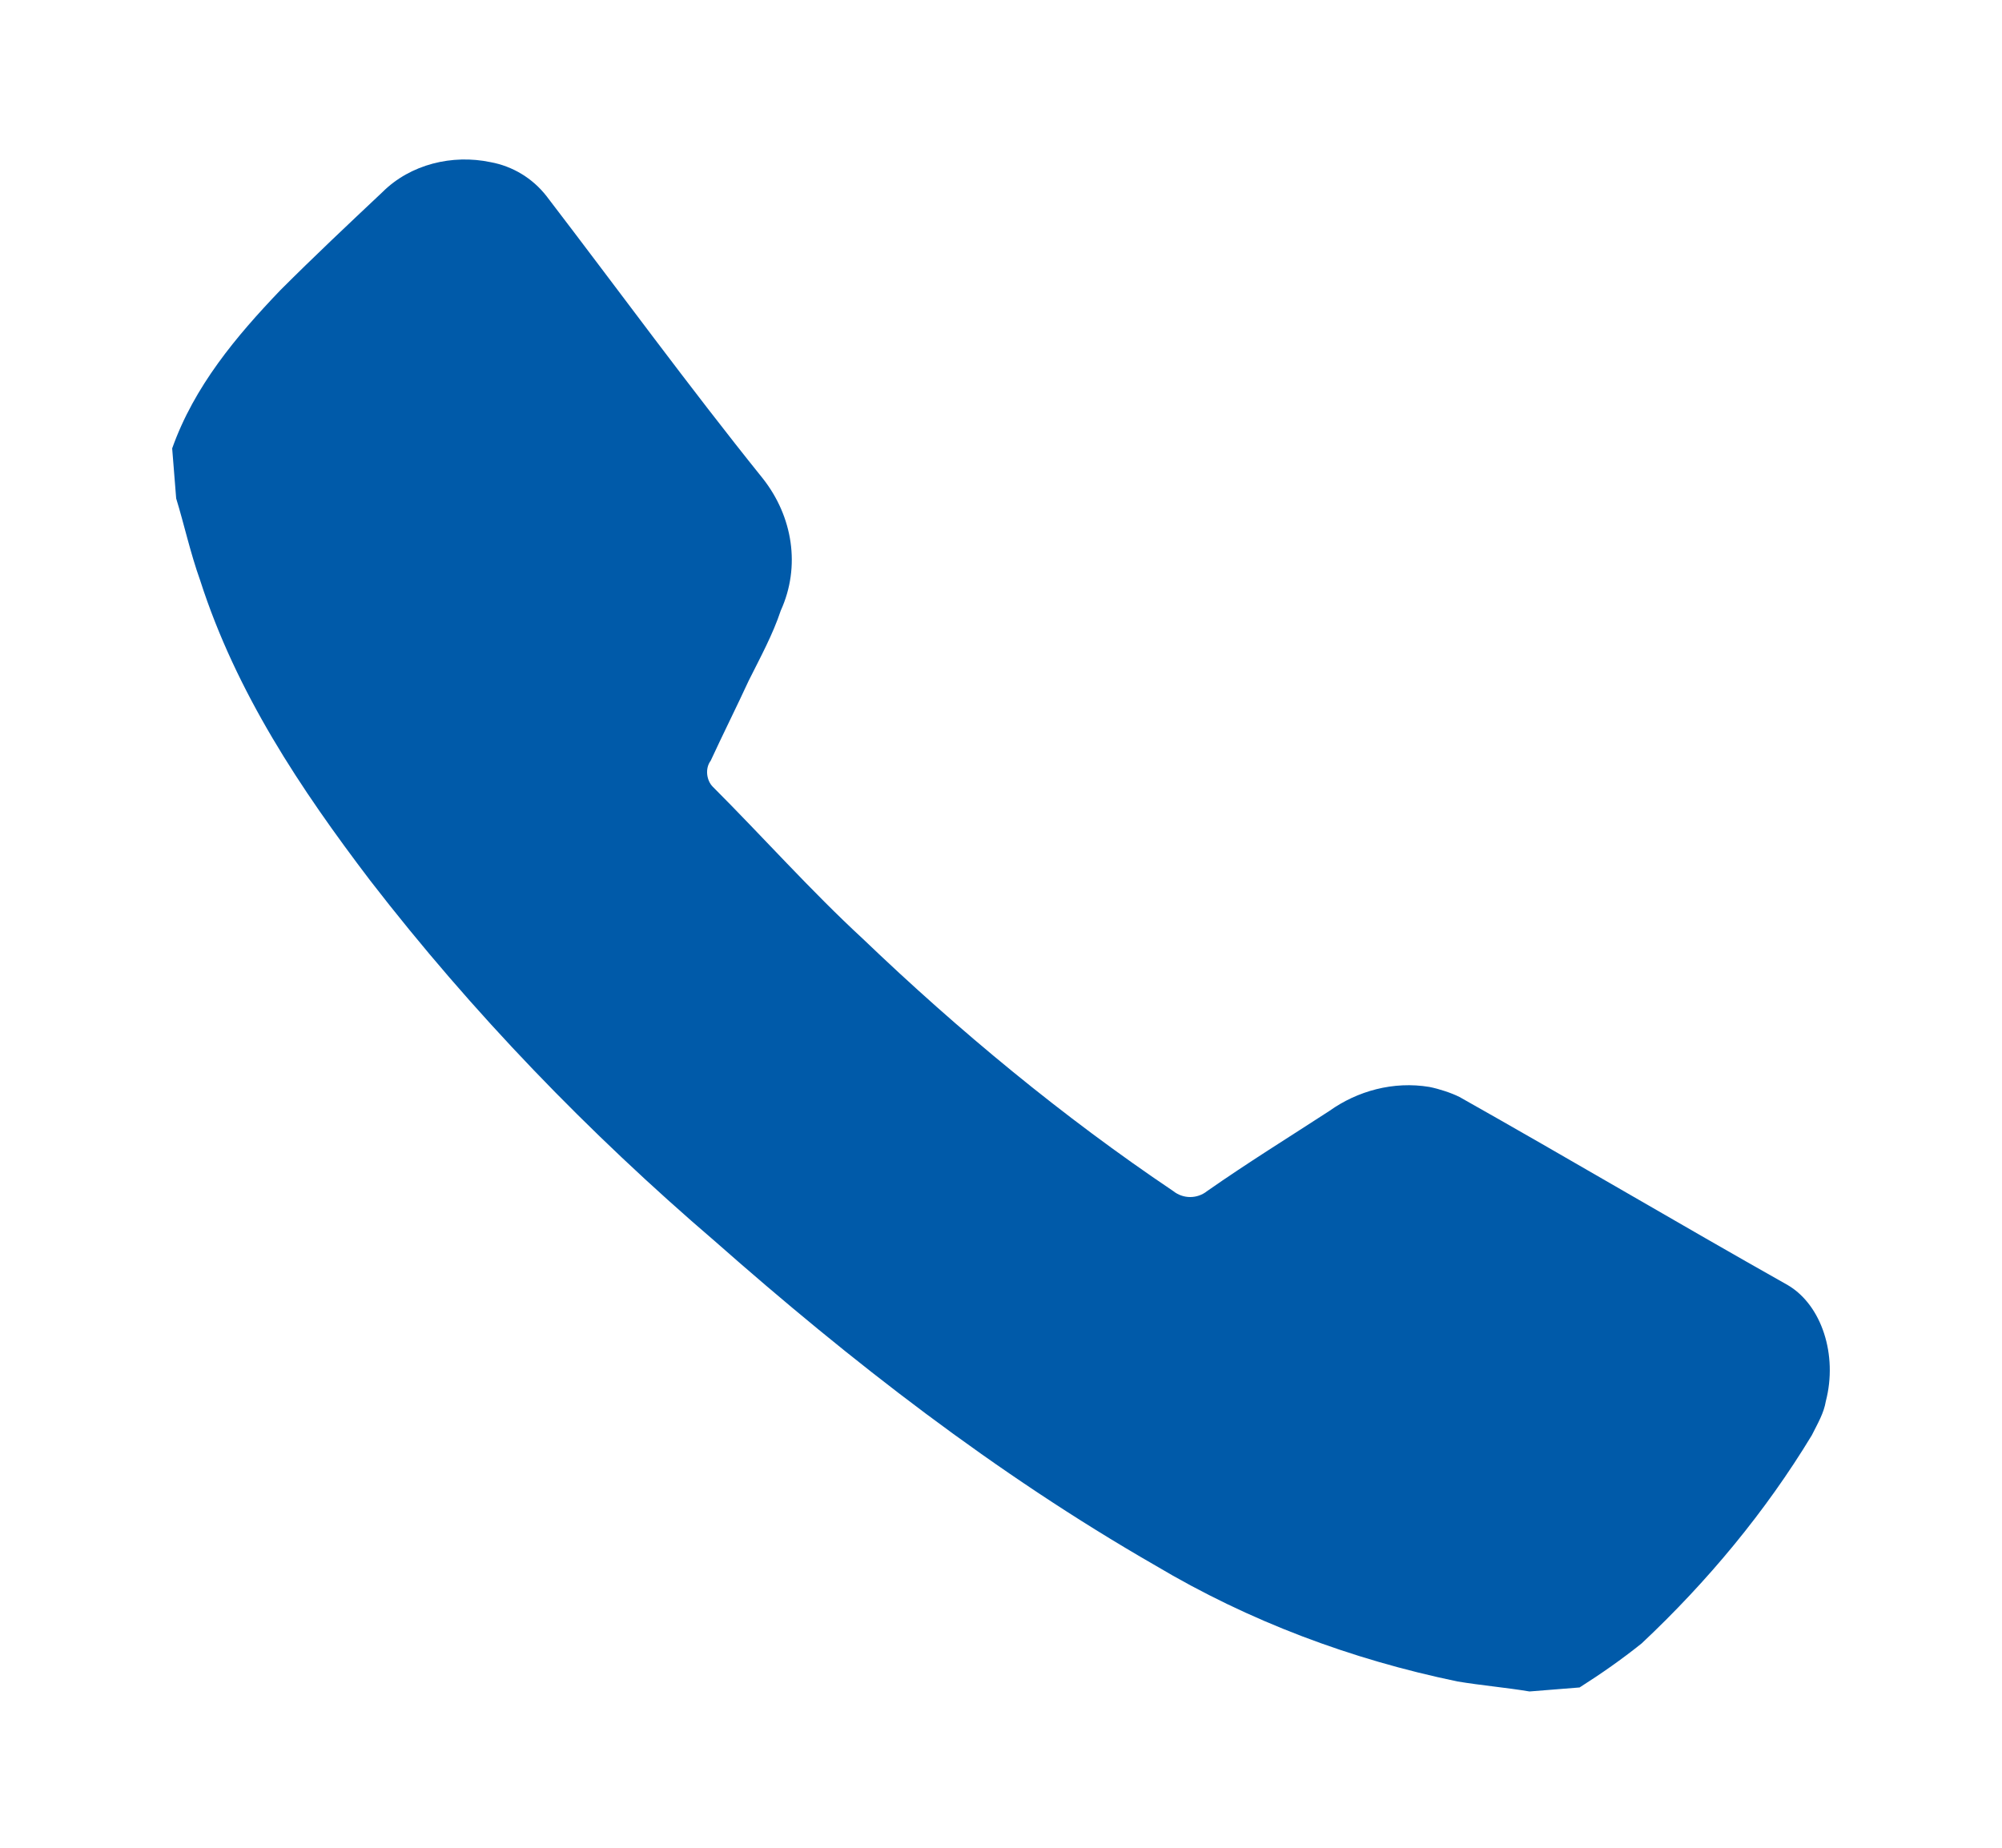 <?xml version="1.0" encoding="utf-8"?>
<!-- Generator: Adobe Illustrator 24.1.0, SVG Export Plug-In . SVG Version: 6.00 Build 0)  -->
<svg version="1.1" id="Layer_1" xmlns="http://www.w3.org/2000/svg" xmlns:xlink="http://www.w3.org/1999/xlink" x="0px" y="0px"
	 viewBox="0 0 100 92.3" style="enable-background:new 0 0 100 92.3;" xml:space="preserve">
<style type="text/css">
	.st0{opacity:0.15;fill:#0080BB;}
	.st1{fill:#07294D;}
	.st2{fill:#FFFFFF;}
	.st3{fill:url(#SVGID_1_);}
	.st4{fill:url(#SVGID_3_);}
	.st5{fill:#E2E8EF;}
	.st6{fill:#00BFFF;}
	.st7{fill:#005AA9;}
	.st8{fill:#F6921E;}
	.st9{opacity:0.34;}
	.st10{fill:#0080B9;}
	.st11{opacity:0.15;fill:#0080B8;}
	.st12{fill:#E2F3F7;stroke:#BFCBCC;stroke-width:1.424;stroke-miterlimit:10;}
	.st13{opacity:0.5;fill:#00ADEE;stroke:#B8C4C4;stroke-width:1.424;stroke-miterlimit:10;}
	.st14{fill:none;stroke:#A9B6B8;stroke-width:1.424;stroke-miterlimit:10;}
	.st15{fill:#E2F3F7;stroke:#BFCBCC;stroke-width:1.268;stroke-miterlimit:10;}
	.st16{fill:#00ADEE;stroke:#B8C4C4;stroke-width:1.424;stroke-miterlimit:10;}
	.st17{fill:url(#SVGID_4_);}
	.st18{fill:url(#SVGID_5_);}
	.st19{fill:url(#SVGID_6_);}
	.st20{opacity:0.7;fill:#FFFFFF;}
	.st21{fill:#E2F3F7;}
	.st22{opacity:0.15;fill:#0080BD;}
	.st23{fill:#A5CD39;}
	.st24{fill:#EC1C24;}
	.st25{fill:none;stroke:#07294D;stroke-width:1.023;stroke-miterlimit:10;}
	.st26{fill:#0080BA;}
	.st27{fill:#CED0FF;}
	.st28{opacity:0.6;fill:#065080;}
	.st29{fill:#FF8086;}
	.st30{fill:#A08080;}
	.st31{fill:#A88080;}
	.st32{fill:#0D3559;}
	.st33{fill:#041B30;}
	.st34{fill:#003759;}
	.st35{fill:#1E1E1E;}
	.st36{fill:#808CA5;}
	.st37{fill:#9E7D1F;}
	.st38{fill:#B1807B;}
	.st39{fill:#210500;}
	.st40{fill:#8094A0;}
	.st41{fill:#0A8080;}
	.st42{fill:none;stroke:#07294D;stroke-width:1.511;stroke-miterlimit:10;}
	.st43{fill:#86E0FC;}
	.st44{fill:#AB8B80;}
	.st45{fill:#61839B;}
	.st46{fill:#937B1B;}
	.st47{fill:#808026;}
	.st48{opacity:0.2;fill:#0080A7;}
	.st49{opacity:0.2;}
	.st50{opacity:0.2;fill:#00BFFF;}
	.st51{opacity:0.2;fill:none;stroke:#00BFFF;stroke-width:1.923;stroke-miterlimit:10;}
	.st52{fill:#809CA2;}
	.st53{fill:#808083;}
	.st54{opacity:0.3;fill:#FFFFFF;}
	.st55{fill:#75CCF4;stroke:#00BFFF;stroke-width:1.037;stroke-miterlimit:10;}
	.st56{fill:none;stroke:#89A855;stroke-width:1.975;stroke-linecap:round;stroke-linejoin:round;stroke-miterlimit:10;}
	.st57{fill:none;stroke:#89A855;stroke-width:3.95;stroke-linecap:round;stroke-linejoin:round;stroke-miterlimit:10;}
	.st58{opacity:0.45;fill:#40BBCF;}
	.st59{fill:#065080;}
	.st60{opacity:0.3;}
	.st61{clip-path:url(#SVGID_8_);}
	.st62{clip-path:url(#SVGID_8_);fill:#041B30;}
	.st63{fill:none;stroke:#07294D;stroke-width:5;stroke-miterlimit:10;}
	.st64{fill:#7A8099;}
	.st65{fill:#0D3B7F;}
	.st66{fill:#014375;}
	.st67{fill:#6E8091;}
	.st68{fill:#076B21;}
	.st69{fill:#9B9B9B;}
	.st70{fill:#B3493F;}
	.st71{fill:#891421;}
	.st72{fill:#8086B5;}
	.st73{fill:none;stroke:#07294D;stroke-width:2;stroke-miterlimit:10;}
	.st74{fill:#00ADEE;}
	.st75{opacity:0.5;}
	.st76{fill:#808087;}
	.st77{fill:#A6A6A6;}
	.st78{fill:#91A3FF;}
	.st79{fill:#FF8080;}
	.st80{fill:none;stroke:#808087;stroke-width:2;stroke-linecap:round;stroke-miterlimit:10;}
	.st81{fill:#00233F;}
	.st82{fill:#303030;}
	.st83{fill:#808080;}
	.st84{fill:#8094FF;}
	.st85{fill:#041D33;}
	.st86{fill:#5A5A5A;}
	.st87{fill:#93999C;}
	.st88{fill:#84898E;}
	.st89{fill:#757575;}
	.st90{fill:#002D56;}
	.st91{fill:none;stroke:#07294D;stroke-width:1.197;stroke-miterlimit:10;}
	.st92{clip-path:url(#SVGID_10_);}
	.st93{opacity:0.4;fill:none;stroke:#51BDE0;stroke-width:1.632;stroke-miterlimit:10;}
	.st94{opacity:0.4;fill:#51BDE0;}
	.st95{opacity:0.25;enable-background:new    ;}
	.st96{clip-path:url(#SVGID_12_);}
	.st97{clip-path:url(#SVGID_14_);fill:#1D80A8;}
	.st98{opacity:0.13;fill:#51BDE0;}
	.st99{fill:none;}
	.st100{fill:none;stroke:#F6921E;stroke-width:3.264;stroke-linecap:round;stroke-miterlimit:10;}
	.st101{fill:none;stroke:#FAC07C;stroke-width:1.632;stroke-linecap:round;stroke-miterlimit:10;}
	.st102{fill:#2265B9;}
	.st103{fill:#FF868F;}
	.st104{fill:#FF8082;}
	.st105{fill:#A3B7CE;}
	.st106{opacity:0.75;fill:#808061;}
	.st107{opacity:5.000000e-02;fill:#0080A7;}
	.st108{fill:#0080A7;}
	.st109{clip-path:url(#SVGID_16_);}
	.st110{fill:none;stroke:#00ADEE;stroke-width:2;stroke-linecap:round;stroke-miterlimit:10;}
	.st111{fill:#FFFFFF;stroke:#005AA9;stroke-width:3.462;stroke-miterlimit:10;}
	.st112{opacity:0.13;}
	.st113{fill:#51BDE0;}
	.st114{fill:#0A809A;}
	.st115{opacity:0.46;fill:#005AA9;}
	.st116{fill:#007EFF;}
	.st117{clip-path:url(#SVGID_18_);fill:#07294D;}
	.st118{fill:none;stroke:#1F8086;stroke-width:3.905;stroke-miterlimit:10;}
	.st119{fill:#033F6B;}
	.st120{fill:none;stroke:#0080FF;stroke-width:0.781;stroke-linecap:round;stroke-miterlimit:10;}
	.st121{fill:#B1B1B1;}
	.st122{fill:none;stroke:#07294D;stroke-width:1.562;stroke-miterlimit:10;}
	.st123{opacity:0.15;fill:#0080B6;}
	.st124{fill:#0080B6;}
	.st125{fill:#A27B1B;}
	.st126{clip-path:url(#SVGID_20_);}
	.st127{opacity:0.2;fill:#0080B6;}
	.st128{opacity:0.15;fill:#F6921E;}
	.st129{fill:#CE7519;}
	.st130{clip-path:url(#SVGID_22_);}
	.st131{fill:none;stroke:#005AA9;stroke-width:1.635;stroke-miterlimit:10;}
	.st132{fill:none;stroke:#005AA9;stroke-width:1.3;stroke-miterlimit:10;}
	.st133{fill:none;stroke:#005AA9;stroke-width:2.304;stroke-miterlimit:10;}
	.st134{fill:none;stroke:#00BFFF;stroke-width:2.374;stroke-linecap:round;stroke-miterlimit:10;}
	.st135{fill:none;stroke:#00BFFF;stroke-width:1.772;stroke-linecap:round;stroke-miterlimit:10;}
	.st136{opacity:0.2;fill:none;stroke:#8C949C;stroke-width:2.648;stroke-linecap:round;stroke-miterlimit:10;}
	.st137{clip-path:url(#SVGID_24_);fill:none;stroke:#005AA9;stroke-width:2.204;stroke-miterlimit:10;}
	.st138{fill:#034A7F;}
	.st139{fill:#80839F;}
	.st140{fill:none;stroke:#86E0FC;stroke-width:0.918;stroke-miterlimit:10;}
	.st141{fill:none;stroke:#86E0FC;stroke-width:0.918;stroke-miterlimit:10;stroke-dasharray:3.67,9.174;}
	.st142{clip-path:url(#SVGID_22_);fill:#005AA9;}
	.st143{fill:none;stroke:#00BFFF;stroke-width:2.254;stroke-linecap:round;stroke-miterlimit:10;}
	.st144{clip-path:url(#SVGID_26_);}
	.st145{fill:none;stroke:#E2F3F7;stroke-width:1.709;stroke-miterlimit:10;}
	.st146{fill:none;stroke:#005AA9;stroke-width:1.769;stroke-miterlimit:10;}
	.st147{fill:none;stroke:#E2F3F7;stroke-width:2.069;stroke-miterlimit:10;}
	.st148{fill:none;stroke:#E2F3F7;stroke-width:1.787;stroke-miterlimit:10;}
	.st149{opacity:0.1;fill:url(#SVGID_29_);}
	.st150{fill:#911523;}
	.st151{fill:#B44A56;}
	.st152{fill:#0D8096;}
	.st153{fill:#4294BC;}
	.st154{opacity:0.1;fill:url(#SVGID_30_);}
	.st155{fill:#80802B;}
	.st156{fill:#86A25F;}
	.st157{fill:#A27E1A;}
	.st158{fill:#B28049;}
	.st159{fill:#0080A0;}
	.st160{fill:#808027;}
	.st161{fill:#808015;}
	.st162{fill:#103B63;}
	.st163{fill:#BBA695;}
	.st164{opacity:0.34;fill:#0080A0;}
	.st165{fill:none;stroke:#005AA9;stroke-width:2;stroke-linecap:round;stroke-miterlimit:10;}
	.st166{opacity:0.1;fill:url(#SVGID_33_);}
	.st167{opacity:0.1;fill:url(#SVGID_34_);}
	.st168{opacity:0.1;fill:url(#SVGID_35_);}
	.st169{fill:#127B90;}
	.st170{fill:#BF8069;}
	.st171{clip-path:url(#SVGID_39_);fill:#008060;}
	.st172{clip-path:url(#SVGID_39_);fill:#005AA9;}
	.st173{fill:#006888;}
	.st174{fill:#005980;}
	.st175{fill:#80B05D;}
	.st176{fill:#808012;}
	.st177{fill:#027600;}
	.st178{fill:#808024;}
	.st179{opacity:0.1;fill:url(#SVGID_42_);}
	.st180{opacity:0.1;fill:url(#SVGID_43_);}
	.st181{opacity:0.1;fill:url(#SVGID_44_);}
	.st182{opacity:0.1;fill:url(#SVGID_45_);}
	.st183{opacity:0.1;fill:url(#SVGID_46_);}
	.st184{fill:none;stroke:#00BFFF;stroke-width:1.466;stroke-linecap:round;stroke-miterlimit:10;}
	.st185{fill:#37808C;}
	.st186{fill:#3F80AF;}
	.st187{fill:none;stroke:#005AA9;stroke-width:0.588;stroke-miterlimit:10;}
	.st188{clip-path:url(#SVGID_48_);}
	.st189{fill:none;stroke:#005AA9;stroke-width:0.945;stroke-miterlimit:10;}
	.st190{fill:none;stroke:#005AA9;stroke-width:0.751;stroke-miterlimit:10;}
	.st191{opacity:0.26;}
	.st192{fill:#151515;}
	.st193{fill:#80A4FF;}
	.st194{fill:none;stroke:#80A4FF;stroke-width:0.719;stroke-linecap:round;stroke-linejoin:round;stroke-miterlimit:10;}
	.st195{fill:none;stroke:#80A4FF;stroke-width:1.078;stroke-linecap:round;stroke-linejoin:round;stroke-miterlimit:10;}
	.st196{opacity:0.129;}
	.st197{fill:#151515;stroke:#80A4FF;stroke-width:0.719;stroke-linecap:round;stroke-linejoin:round;stroke-miterlimit:10;}
	.st198{fill:#151515;stroke:#80A4FF;stroke-width:1.078;stroke-linecap:round;stroke-linejoin:round;stroke-miterlimit:10;}
	.st199{fill:#B0B0B0;}
	.st200{fill:none;stroke:#00BFFF;stroke-width:0.719;stroke-miterlimit:10;}
	.st201{fill:#4E8088;}
	.st202{fill:#5883A4;}
	.st203{fill:none;stroke:#00BFFF;stroke-width:6;stroke-linecap:round;stroke-miterlimit:10;}
	.st204{fill-rule:evenodd;clip-rule:evenodd;fill:#07294D;}
	.st205{fill-rule:evenodd;clip-rule:evenodd;fill:#FFFFFF;}
	.st206{fill-rule:evenodd;clip-rule:evenodd;fill:#A3B7CE;}
	.st207{fill-rule:evenodd;clip-rule:evenodd;fill:#005AA9;}
	.st208{fill-rule:evenodd;clip-rule:evenodd;fill:#1B384C;}
	.st209{fill:none;stroke:#FFFFFF;stroke-width:4.46;stroke-linecap:round;stroke-miterlimit:10;}
	.st210{opacity:0.2;fill:#86E0FC;}
	.st211{clip-path:url(#SVGID_50_);}
	.st212{fill:#80A1A5;}
	.st213{fill:#98AEB2;}
	.st214{fill:none;stroke:#00BFFF;stroke-width:2.185;stroke-linecap:round;stroke-miterlimit:10;}
	.st215{clip-path:url(#SVGID_52_);}
	.st216{fill:#195980;}
	.st217{fill:#809639;}
	.st218{fill:#005A80;}
	.st219{clip-path:url(#SVGID_54_);}
	.st220{fill:none;stroke:#00BFFF;stroke-width:2.208;stroke-linecap:round;stroke-miterlimit:10;}
	.st221{clip-path:url(#SVGID_56_);}
	.st222{fill:#00ADEE;stroke:#B8C4C4;stroke-width:1.446;stroke-miterlimit:10;}
	.st223{fill:none;stroke:#005AA9;stroke-width:1.446;stroke-miterlimit:10;}
	.st224{fill:none;stroke:#005AA9;stroke-width:4.085;stroke-miterlimit:10;}
	.st225{fill:none;stroke:#00786F;stroke-width:1.446;stroke-miterlimit:10;}
	.st226{fill:none;stroke:#005AA9;stroke-width:3.233;stroke-linecap:round;stroke-miterlimit:10;}
	.st227{fill:none;stroke:#00ADEE;stroke-width:4.085;stroke-miterlimit:10;}
	.st228{fill:#BBD96A;}
	.st229{opacity:0.2;fill:#0080B3;}
	.st230{fill:#B08080;}
	.st231{fill:#A68080;}
	.st232{fill:#BB8D80;}
	.st233{fill:#0F3659;}
	.st234{fill:#A17923;}
	.st235{fill:#B39D8A;}
	.st236{fill:#3097C2;}
	.st237{fill:#BDB0AA;}
	.st238{fill:#951B28;}
	.st239{fill:#808537;}
	.st240{fill:#808A96;}
	.st241{opacity:0.4;fill:#065080;}
	.st242{opacity:0.2;fill:#065080;}
	.st243{fill:none;stroke:#A3B7CE;stroke-width:3.128;stroke-linecap:round;stroke-miterlimit:10;}
	.st244{fill:none;stroke:#A5CD39;stroke-width:1.043;stroke-miterlimit:10;}
	.st245{opacity:0.5;fill:#808087;}
	.st246{fill:#7E8080;}
	.st247{opacity:0.4;fill:#505C7F;}
	.st248{opacity:0.2;fill:#505C7F;}
	.st249{fill:#80808C;}
	.st250{fill:#B08380;}
	.st251{fill:none;stroke:#A3B7CE;stroke-width:4;stroke-linecap:round;stroke-miterlimit:10;}
	.st252{fill:none;stroke:#FFFFFF;stroke-width:2;stroke-linecap:round;stroke-miterlimit:10;}
	.st253{clip-path:url(#SVGID_62_);}
	.st254{opacity:0.1;fill:url(#SVGID_63_);}
	.st255{fill:none;stroke:#005AA9;stroke-width:2.571;stroke-linecap:round;stroke-miterlimit:10;}
	.st256{opacity:0.5;fill:#0A8080;}
	.st257{fill:#4B808B;}
	.st258{opacity:0.5;fill:#61839B;}
	.st259{fill:none;stroke:#009DFF;stroke-width:1.794;stroke-linecap:round;stroke-miterlimit:10;}
	.st260{fill:none;stroke:#009DFF;stroke-width:1.794;stroke-linecap:round;stroke-miterlimit:10;stroke-dasharray:3.589,10.768;}
	.st261{fill:#2B80B3;}
	.st262{fill:none;stroke:#005AA9;stroke-width:3.188;stroke-linecap:round;stroke-linejoin:round;stroke-miterlimit:10;}
	.st263{fill:#FFFFFF;stroke:#005AA9;stroke-width:3.188;stroke-linecap:round;stroke-linejoin:round;stroke-miterlimit:10;}
	.st264{fill:none;stroke:#FFFFFF;stroke-width:3.188;stroke-linecap:round;stroke-linejoin:round;stroke-miterlimit:10;}
	.st265{opacity:0.29;}
	.st266{fill:#0080B8;}
	.st267{fill:#B4C3C5;}
	.st268{fill:#809738;}
	.st269{opacity:0.45;fill:#809738;}
	.st270{fill:#AFB0B1;}
	.st271{fill:none;stroke:#07294D;stroke-width:3.053;stroke-miterlimit:10;}
	.st272{opacity:0.48;fill:#809738;}
	.st273{fill:#A37B1B;}
	.st274{fill:none;stroke:#07294D;stroke-width:3.052;stroke-linecap:round;stroke-miterlimit:10;}
	.st275{fill:#C1867B;}
	.st276{opacity:0.42;}
	.st277{fill:#C1801D;}
	
		.st278{opacity:0.26;fill:none;stroke:#FFFFFF;stroke-width:2.035;stroke-linecap:round;stroke-linejoin:round;stroke-miterlimit:10;}
	.st279{opacity:0.26;fill:#FFFFFF;}
	.st280{opacity:0.61;clip-path:url(#SVGID_65_);}
	.st281{opacity:0.39;}
	.st282{fill:#9A9C9D;}
	.st283{opacity:0.2;fill:#0080B8;}
	.st284{opacity:0.21;}
	.st285{clip-path:url(#SVGID_67_);}
	.st286{fill:#015980;}
	.st287{fill:none;stroke:#07294D;stroke-width:2.528;stroke-miterlimit:10;}
	.st288{fill:none;stroke:#005AA9;stroke-width:2.737;stroke-linecap:round;stroke-linejoin:round;stroke-miterlimit:10;}
	.st289{fill:none;stroke:#86E0FC;stroke-width:1.944;stroke-linecap:round;stroke-linejoin:round;stroke-miterlimit:10;}
	.st290{opacity:0.18;fill:#C1867B;}
	.st291{fill:#1D8095;}
	.st292{fill:#FF8083;}
	.st293{fill:#C2848D;}
	.st294{fill:#B51C24;}
	.st295{opacity:0.33;}
	.st296{fill:none;stroke:#07294D;stroke-width:3.014;stroke-miterlimit:10;}
	.st297{fill:none;stroke:#07294D;stroke-width:3.014;stroke-linecap:round;stroke-linejoin:round;stroke-miterlimit:10;}
	.st298{fill:#B51C24;stroke:#B70F1B;stroke-width:3.014;stroke-miterlimit:10;}
	.st299{fill:#B51C24;stroke:#B70F1B;stroke-width:2.01;stroke-linejoin:round;stroke-miterlimit:10;}
	.st300{fill:#AAB5B8;}
	.st301{fill:#B70F1B;}
	
		.st302{opacity:0.17;fill:none;stroke:#2B80B3;stroke-width:3.131;stroke-linecap:round;stroke-linejoin:round;stroke-miterlimit:10;}
	.st303{fill:#BD8023;}
	.st304{opacity:0.57;fill:#C1867B;}
	
		.st305{opacity:0.17;fill:none;stroke:#2B80B3;stroke-width:4.897;stroke-linecap:round;stroke-linejoin:round;stroke-miterlimit:10;}
	.st306{fill:none;stroke:#005AA9;stroke-width:3.162;stroke-linecap:round;stroke-linejoin:round;stroke-miterlimit:10;}
	.st307{opacity:0.3;fill:#015980;}
	.st308{opacity:0.3;fill:none;stroke:#2B80B3;stroke-width:0.541;stroke-miterlimit:10;}
	.st309{fill:none;stroke:#A5CD39;stroke-width:3.127;stroke-linecap:round;stroke-linejoin:round;stroke-miterlimit:10;}
	.st310{fill:#809738;stroke:#A5CD39;stroke-width:3.127;stroke-linecap:round;stroke-linejoin:round;stroke-miterlimit:10;}
	.st311{fill:#FFFFFF;stroke:#005AA9;stroke-width:3.127;stroke-linecap:round;stroke-linejoin:round;stroke-miterlimit:10;}
	.st312{fill:none;stroke:#005AA9;stroke-width:3.127;stroke-linecap:round;stroke-linejoin:round;stroke-miterlimit:10;}
	.st313{fill:none;stroke:#07294D;stroke-width:2.931;stroke-miterlimit:10;}
	.st314{fill:#0C768D;}
	.st315{fill:#808634;}
	.st316{fill:none;stroke:#F6921E;stroke-width:3.4;stroke-linecap:round;stroke-miterlimit:10;}
	.st317{fill:#FFFFFF;stroke:#F6921E;stroke-width:2.52;stroke-linecap:round;stroke-miterlimit:10;}
	.st318{fill:#E8F3FB;}
	.st319{fill:#89AB47;}
	.st320{fill:#B7B7B7;stroke:#F6921E;stroke-width:1.078;stroke-miterlimit:10;}
	
		.st321{opacity:0.26;fill:none;stroke:#FFFFFF;stroke-width:3.264;stroke-linecap:round;stroke-linejoin:round;stroke-miterlimit:10;}
	.st322{opacity:0.61;clip-path:url(#SVGID_69_);}
	.st323{fill:none;stroke:#A5CD39;stroke-width:2.492;stroke-linecap:round;stroke-linejoin:round;stroke-miterlimit:10;}
	.st324{fill:#809738;stroke:#A5CD39;stroke-width:2.492;stroke-linecap:round;stroke-linejoin:round;stroke-miterlimit:10;}
	.st325{fill:#005AA9;stroke:#005AA9;stroke-width:0.673;stroke-miterlimit:10;}
	.st326{fill:#005AA9;stroke:#005AA9;stroke-width:1.172;stroke-miterlimit:10;}
	.st327{opacity:0.13;fill:#5186A9;enable-background:new    ;}
	.st328{fill:#98AAB4;}
	.st329{fill:#ABBCC0;}
	.st330{fill:#045080;}
	
		.st331{opacity:0.2;fill:none;stroke:#FFFFFF;stroke-width:3.349;stroke-linecap:round;stroke-miterlimit:10;enable-background:new    ;}
	
		.st332{opacity:0.2;fill:none;stroke:#FFFFFF;stroke-width:3.283;stroke-linecap:round;stroke-miterlimit:10;enable-background:new    ;}
	
		.st333{opacity:0.2;fill:none;stroke:#FFFFFF;stroke-width:3.885;stroke-linecap:round;stroke-miterlimit:10;enable-background:new    ;}
	.st334{opacity:0.5;fill:#6C8327;enable-background:new    ;}
	.st335{opacity:0.5;fill:#292C3B;enable-background:new    ;}
	.st336{fill:#0088FF;}
	.st337{opacity:0.3;fill:#804225;enable-background:new    ;}
	.st338{fill:#BF801E;}
	.st339{fill:#8D806B;}
	.st340{fill:#2780AA;}
	.st341{opacity:0.3;fill:#FFFFFF;enable-background:new    ;}
	.st342{fill:#804225;}
	.st343{opacity:0.3;fill:#2780AA;enable-background:new    ;}
	.st344{opacity:0.2;fill:#07294D;enable-background:new    ;}
	.st345{fill:#BBBBBB;}
	.st346{opacity:0.5;fill:#333333;}
	.st347{fill:#A3ACAF;}
	.st348{clip-path:url(#SVGID_71_);}
	.st349{fill:none;stroke:#07294D;stroke-width:3.103;stroke-linecap:round;stroke-miterlimit:10;}
	.st350{fill:none;stroke:#C3897C;stroke-width:1.552;stroke-linecap:round;stroke-miterlimit:10;}
	.st351{clip-path:url(#SVGID_73_);}
	.st352{fill:#184E77;}
	.st353{fill:#FF808A;}
	.st354{fill:#9A6B07;}
	.st355{clip-path:url(#SVGID_75_);fill:#07294D;}
	.st356{fill:#00809A;}
	.st357{fill:#80A9C5;}
	.st358{fill:none;stroke:#96B16B;stroke-width:1.598;stroke-linecap:round;stroke-miterlimit:10;}
	.st359{fill:none;stroke:#0088FF;stroke-width:2.986;stroke-linecap:round;stroke-miterlimit:10;}
	.st360{fill:none;stroke:#96B16B;stroke-width:1.507;stroke-linecap:round;stroke-miterlimit:10;}
	.st361{fill:#80B3FF;}
	.st362{fill:#0A355B;}
	.st363{fill:#365E7E;}
	.st364{opacity:0.7;fill:#B1C0FF;enable-background:new    ;}
	.st365{opacity:0.4;fill:#809EB1;enable-background:new    ;}
	.st366{fill:#517F80;}
	.st367{fill:#2D5354;}
	.st368{fill:#808082;}
	.st369{fill:#B99380;}
	.st370{fill:#508080;}
	.st371{opacity:0.2;enable-background:new    ;}
	.st372{fill:#B88080;}
	.st373{fill:#BD8080;}
	.st374{clip-path:url(#SVGID_77_);}
	.st375{fill:none;stroke:#BF801E;stroke-width:0.696;stroke-miterlimit:22.926;}
	.st376{fill:#223B77;}
	.st377{fill:#FF8079;}
	.st378{fill:#806861;}
	.st379{fill:#80645D;}
	.st380{fill:#C2AF80;}
	.st381{fill:#928038;}
	.st382{opacity:0.18;fill:#C1867B;enable-background:new    ;}
	.st383{fill:none;stroke:#07294D;stroke-width:1.017;stroke-miterlimit:22.926;}
	.st384{fill:none;stroke:#07294D;stroke-width:2.034;stroke-miterlimit:22.926;}
	.st385{fill:#FF9980;}
	.st386{fill:#FF9F42;}
	.st387{opacity:0.25;fill:#808087;}
	.st388{fill:#FF8380;}
	.st389{opacity:0.4;fill:#80704E;}
	.st390{fill:#006837;}
	.st391{fill:#FF8014;}
	.st392{opacity:0.5;fill:#905600;}
	.st393{fill:#959595;}
	.st394{fill:none;stroke:#C4803B;stroke-width:3.045;stroke-miterlimit:10;}
	.st395{fill:#905600;}
	.st396{fill:#007185;}
	.st397{fill:#8A1B27;}
	.st398{fill:#802025;}
	.st399{fill:#663407;}
	.st400{fill:none;stroke:#96B16B;stroke-width:1.559;stroke-linecap:round;stroke-miterlimit:10;}
	.st401{fill:#808037;}
	.st402{fill:#0580AE;}
	.st403{fill:none;stroke:#1D8095;stroke-miterlimit:10;}
	.st404{fill:#B7B7B7;stroke:#F6921E;stroke-width:1.134;stroke-miterlimit:10;}
	.st405{fill:none;stroke:#F6921E;stroke-width:3;stroke-linecap:round;stroke-miterlimit:10;}
	.st406{fill:none;stroke:#07294D;stroke-width:1.633;stroke-miterlimit:10;}
	.st407{fill:none;stroke:#07294D;stroke-width:1.633;stroke-linecap:round;stroke-linejoin:round;stroke-miterlimit:10;}
	.st408{fill:#B51C24;stroke:#B70F1B;stroke-width:1.633;stroke-miterlimit:10;}
	.st409{fill:#B51C24;stroke:#B70F1B;stroke-width:1.088;stroke-linejoin:round;stroke-miterlimit:10;}
	.st410{clip-path:url(#SVGID_79_);}
	.st411{fill:none;stroke:#F6921E;stroke-width:8.142;stroke-linecap:round;stroke-miterlimit:10;}
	.st412{fill:none;stroke:#FAC07C;stroke-width:4.071;stroke-linecap:round;stroke-miterlimit:10;}
	.st413{clip-path:url(#SVGID_81_);}
	.st414{fill:#FFFFFF;stroke:#005AA9;stroke-width:3.944;stroke-miterlimit:10;}
	.st415{opacity:0.5;clip-path:url(#SVGID_81_);}
	.st416{clip-path:url(#SVGID_83_);}
	.st417{clip-path:url(#SVGID_85_);}
	.st418{fill:#FFFFFF;stroke:#005AA9;stroke-width:2.148;stroke-miterlimit:10;}
	.st419{fill:#B7B3FF;}
	.st420{fill:#B6B2FF;}
	.st421{clip-path:url(#SVGID_87_);fill:#07294D;}
	.st422{fill:none;stroke:#96B16B;stroke-width:1.575;stroke-linecap:round;stroke-miterlimit:10;}
	.st423{clip-path:url(#SVGID_89_);}
	.st424{clip-path:url(#SVGID_89_);fill:#041B30;}
	.st425{fill:#AE7E17;}
	.st426{clip-path:url(#SVGID_91_);fill:#008060;}
	.st427{clip-path:url(#SVGID_91_);fill:#005AA9;}
	.st428{clip-path:url(#SVGID_93_);}
	.st429{fill:none;stroke:#07294D;stroke-width:2.329;stroke-miterlimit:10;}
	.st430{fill:none;stroke:#005AA9;stroke-width:3.378;stroke-linecap:round;stroke-linejoin:round;stroke-miterlimit:10;}
	.st431{fill:#005AA9;stroke:#A9A9A9;stroke-width:2.672;stroke-miterlimit:10;}
	.st432{fill:none;stroke:#A9A9A9;stroke-width:1.336;stroke-miterlimit:10;}
	.st433{fill:none;stroke:#FFFFFF;stroke-width:2.928;stroke-miterlimit:10;}
	.st434{fill:#807E6B;}
	.st435{fill:#808030;}
	.st436{fill:#809243;}
	.st437{fill:#0D7C97;}
	.st438{fill:#972020;}
	.st439{fill:#808022;}
	.st440{fill:#AE8023;}
	.st441{fill:#00808F;}
	.st442{fill:#9A8680;}
	.st443{fill:#FF4D4D;}
	.st444{fill:#AE3333;}
	.st445{fill:none;stroke:#BE803B;stroke-width:10.341;stroke-miterlimit:10;}
	.st446{fill:none;stroke:#A5CD39;stroke-width:10.341;stroke-miterlimit:10;}
	.st447{fill:#2480AC;}
	.st448{fill:#008080;}
	.st449{fill:#FF6900;}
	.st450{fill:#FF8073;}
	.st451{fill:#FBCD97;}
	.st452{fill:#2E8081;}
	.st453{fill:#80802C;}
	.st454{fill:#B5B7B9;}
	.st455{fill:#161616;}
	.st456{fill:#B1BFC5;}
	.st457{opacity:0.25;fill:#005AA9;}
	.st458{opacity:0.5;fill:#004172;}
	.st459{fill:#FF848D;}
	.st460{fill:#0A8086;}
	.st461{fill:#AF8080;}
	.st462{fill:#2280B6;}
	.st463{fill:#FF8043;}
	.st464{fill:#A4600B;}
	.st465{fill:#FF8C80;}
	.st466{fill:#A47C1B;}
	.st467{fill:#209280;}
	.st468{fill:#C08232;}
	.st469{fill:#04807E;}
	.st470{fill:#B1801F;}
	.st471{opacity:0.2;fill-rule:evenodd;clip-rule:evenodd;}
	.st472{clip-path:url(#SVGID_95_);}
	.st473{fill:#80925F;}
	.st474{fill:#7F802C;}
	.st475{opacity:0.19;fill:#050012;}
	.st476{fill:#8D8080;}
	.st477{fill:#9F8E8D;}
	.st478{fill:#808548;}
	.st479{fill:#454E5B;}
	.st480{fill:#6C90B9;}
	.st481{opacity:0.15;fill:#FFFFFF;}
	.st482{fill:#E2F3F7;stroke:#07294D;stroke-width:10.225;stroke-miterlimit:10;}
	.st483{opacity:0.2;fill:url(#SVGID_96_);}
	.st484{opacity:0.1;fill:url(#SVGID_97_);}
	.st485{fill:#4D3B28;}
	.st486{fill:#C58033;}
	.st487{fill:#062135;}
	.st488{fill:#A88055;}
	.st489{opacity:0.4;}
	.st490{fill:none;stroke:#00BFFF;stroke-width:0.689;stroke-linecap:round;stroke-miterlimit:10;}
	.st491{fill:none;stroke:#00BFFF;stroke-width:1.341;stroke-linecap:round;stroke-miterlimit:10;}
	.st492{fill:none;stroke:#00BFFF;stroke-width:0.636;stroke-linecap:round;stroke-miterlimit:10;}
	.st493{fill:none;stroke:#FFFFFF;stroke-width:1.424;stroke-miterlimit:10;}
	.st494{fill:#057A98;}
	.st495{fill:#805814;}
	.st496{fill:#8B6D16;}
	.st497{fill:#88A6BE;}
	.st498{fill:#1E3B6F;}
	.st499{fill:#886E1B;}
	.st500{fill:#8097B6;}
	.st501{fill:#801A24;}
	.st502{fill:#0080C7;}
	.st503{fill:#9C805F;}
	.st504{fill:#0F80BB;}
	.st505{fill:#806233;}
	.st506{fill:#929292;}
	.st507{fill:#636363;}
	.st508{fill:#404040;}
	.st509{fill:#363636;}
	.st510{fill:none;stroke:#FFFFFF;stroke-width:4.446;stroke-miterlimit:10;}
	.st511{fill:none;stroke:#808087;stroke-width:0.853;stroke-miterlimit:10;}
	.st512{opacity:0.7;fill:#A3806C;}
	.st513{fill:#BFB6BA;}
	.st514{fill:#793B11;}
	.st515{opacity:0.6;fill:#793B11;}
	.st516{fill:#8A6B55;}
	.st517{fill:none;stroke:#FFFFFF;stroke-width:1.38;stroke-miterlimit:10;}
	.st518{fill:none;stroke:#062135;stroke-width:4.04;stroke-linecap:round;stroke-miterlimit:10;}
	.st519{fill:#3080B8;}
	.st520{opacity:0.2;fill:#07294D;}
	.st521{fill:none;stroke:#07294D;stroke-width:0.808;stroke-miterlimit:10;}
	.st522{opacity:0.2;fill:#FFFFFF;}
	.st523{fill:#BFC0C1;}
	.st524{fill:none;stroke:#FFFFFF;stroke-width:5.535;stroke-miterlimit:10;}
	.st525{fill:none;stroke:#FFFFFF;stroke-width:3.472;stroke-miterlimit:10;}
	.st526{fill:#B9B9B9;}
	.st527{fill:#BEBEBE;}
	.st528{fill-rule:evenodd;clip-rule:evenodd;fill:#B9B9B9;}
	.st529{fill:#929394;}
	.st530{fill:#B3B5B6;}
	.st531{fill:#808081;}
	.st532{fill:#00808C;}
	.st533{fill:#FF0100;}
	.st534{fill:#7A7A7B;}
	.st535{fill:none;stroke:#FFFFFF;stroke-width:3.654;stroke-miterlimit:10;}
	.st536{fill:#939393;}
	.st537{fill:#FF3000;}
	.st538{fill:#ADADAD;}
	.st539{fill:#0080B7;}
	.st540{clip-path:url(#SVGID_99_);}
	.st541{fill:#095F80;}
	.st542{fill:none;stroke:#0088FF;stroke-width:3.07;stroke-linecap:round;stroke-miterlimit:10;}
	.st543{clip-path:url(#SVGID_101_);}
	.st544{fill:#FF8047;}
	.st545{fill:#618092;}
	.st546{fill:#A48046;}
	.st547{opacity:0.3;fill:#A48046;enable-background:new    ;}
	.st548{clip-path:url(#SVGID_103_);}
	.st549{fill:#35809D;}
	.st550{fill:#99A973;}
	.st551{opacity:0.3;fill:#FF8180;enable-background:new    ;}
	.st552{opacity:0.3;fill:#35809D;enable-background:new    ;}
	.st553{fill:#1C8080;}
	.st554{fill:#808148;}
	.st555{opacity:0.3;fill:#808148;enable-background:new    ;}
	.st556{opacity:0.5;fill:#70802D;enable-background:new    ;}
	.st557{fill:url(#SVGID_104_);}
	.st558{fill:#8F701A;}
	.st559{opacity:0.2;fill:#80291D;enable-background:new    ;}
	.st560{fill:#7B1E1C;}
	.st561{fill:#BDBDBD;}
	.st562{fill:#96959B;}
	.st563{clip-path:url(#SVGID_106_);fill:#A4AFBB;}
	.st564{clip-path:url(#SVGID_106_);fill:#005AA9;}
	.st565{fill:#A4AFBB;}
	.st566{fill:#C08F86;}
	.st567{fill:#80501D;}
	.st568{clip-path:url(#SVGID_110_);fill:#07294D;}
	.st569{fill:#B0C1C5;}
	.st570{clip-path:url(#SVGID_112_);fill:#A4AFBB;}
	.st571{clip-path:url(#SVGID_112_);fill:#005AA9;}
	.st572{clip-path:url(#SVGID_116_);fill:#07294D;}
	.st573{clip-path:url(#SVGID_118_);}
	.st574{fill:#808492;}
	.st575{fill:#A5AAAE;}
	.st576{fill:#9C9CA6;}
	.st577{fill:#80704E;}
	.st578{fill:#B2B7BD;}
	.st579{opacity:0.35;fill:#FFFFFF;}
	.st580{fill:#151823;}
	.st581{fill:#958080;}
	.st582{fill:#282A35;}
	.st583{opacity:0.4;fill:#FFFFFF;}
	.st584{opacity:0.42;fill:#00BFFF;}
	.st585{opacity:0.1;fill:url(#SVGID_119_);}
	.st586{opacity:0.1;fill:url(#SVGID_120_);}
	.st587{opacity:0.5;fill:#999B9C;}
	.st588{opacity:0.2;fill:#485654;}
	.st589{opacity:0.5;fill:#06486D;}
	.st590{fill:#3A808D;}
	.st591{opacity:0.5;fill:#3A808D;}
	.st592{fill:none;stroke:#9A9C9D;stroke-width:0.989;stroke-miterlimit:10;}
	.st593{opacity:0.5;fill:#00BFFF;}
	.st594{opacity:0.5;fill:#FFFFFF;}
	.st595{opacity:0.1;fill:url(#SVGID_124_);}
	.st596{opacity:0.1;fill:url(#SVGID_125_);}
	.st597{fill:#99A3AB;}
	.st598{fill:#FF8E77;}
	.st599{fill:#C7BFC0;}
	.st600{fill:#FFBCAD;}
	.st601{fill:#FFA580;}
	.st602{fill:#FFB192;}
	.st603{clip-path:url(#SVGID_129_);}
	.st604{opacity:0.57;fill:#00BFFF;}
	.st605{fill:#AAAAAA;}
	.st606{opacity:0.1;}
	.st607{opacity:0.1;fill:url(#SVGID_132_);}
	.st608{opacity:0.1;fill:url(#SVGID_133_);}
	.st609{clip-path:url(#SVGID_135_);}
	.st610{fill:#808897;}
	.st611{opacity:0.1;fill:url(#SVGID_138_);}
	.st612{opacity:0.1;fill:url(#SVGID_139_);}
	.st613{opacity:0.1;fill:url(#SVGID_140_);}
	.st614{fill:#D07C1D;}
	.st615{opacity:0.1;fill:url(#SVGID_143_);}
	.st616{opacity:0.1;fill:url(#SVGID_144_);}
	.st617{fill:#B61C24;}
	.st618{fill:#809739;}
	.st619{fill:#231F20;}
	.st620{opacity:0.1;fill:url(#SVGID_147_);}
	
		.st621{opacity:0.26;fill:none;stroke:#FFFFFF;stroke-width:5.551;stroke-linecap:round;stroke-linejoin:round;stroke-miterlimit:10;}
	.st622{opacity:0.61;clip-path:url(#SVGID_149_);}
	.st623{fill:#C0807E;}
	.st624{fill:#FFC5B8;}
	.st625{fill:#BEA389;}
	.st626{fill:#B68078;}
	.st627{opacity:0.8;}
	.st628{fill:#498092;}
	.st629{fill:#801511;}
	.st630{fill:#9E807F;}
	.st631{fill:#80B6BD;}
	.st632{fill:#C99527;}
	.st633{fill:#AD2013;}
	.st634{fill:url(#SVGID_150_);}
	.st635{fill:url(#SVGID_151_);}
	.st636{fill:#201A58;}
	.st637{clip-path:url(#SVGID_153_);fill:#37B663;}
	.st638{fill:#37B663;}
	.st639{fill:#253B7F;}
	.st640{fill:#2A3682;}
	.st641{fill:#FFD000;}
	.st642{fill:#C0BCC3;}
	.st643{fill:url(#SVGID_154_);}
	.st644{fill:url(#SVGID_155_);}
	.st645{fill:url(#SVGID_156_);}
	.st646{clip-path:url(#SVGID_158_);fill:#37BEEF;}
	.st647{fill:#37BEEF;}
	.st648{fill:#C08780;}
	.st649{fill:#234F7F;}
	.st650{fill:#3E5F70;}
	.st651{fill:#BF807E;}
	.st652{fill:#2B4D80;}
	.st653{fill:url(#SVGID_159_);}
	.st654{fill:url(#SVGID_160_);}
	.st655{fill:url(#SVGID_161_);}
	.st656{fill:url(#SVGID_162_);}
	.st657{fill:#11282D;}
	.st658{fill:#1D3D44;}
	.st659{fill:#999898;}
	.st660{fill:#ABABAB;}
	.st661{fill:url(#SVGID_163_);}
	.st662{fill:#080C0C;}
	.st663{opacity:0.15;fill:#0080B4;}
	.st664{fill:#0080B4;}
	.st665{fill:none;stroke:#FFFFFF;stroke-width:8.054;stroke-linecap:round;stroke-miterlimit:10;}
	.st666{fill:none;stroke:#FFFFFF;stroke-width:7.442;stroke-linecap:round;stroke-miterlimit:10;}
	.st667{fill:#C38059;}
	.st668{opacity:0.4;fill:#808081;}
	.st669{fill:#B8B8BC;}
	.st670{fill:#B9BB93;}
	.st671{fill:#9E9E9E;}
	.st672{fill:#A9A9AC;}
	.st673{fill:#80192C;}
	.st674{fill:#FF8480;}
	.st675{fill:#543823;}
	.st676{fill:#A47B1E;}
	.st677{fill:#809A38;}
	.st678{fill:#0A7895;}
	.st679{fill:none;stroke:#005AA9;stroke-width:1.913;stroke-linecap:round;stroke-linejoin:round;stroke-miterlimit:10;}
	.st680{fill:#8D1724;}
	.st681{opacity:0.2;fill:#906B1A;}
	.st682{fill:#906B1A;}
	.st683{fill:#C4897B;}
	.st684{fill:none;stroke:#0080BB;stroke-miterlimit:10;}
	.st685{fill:#0080BB;}
	.st686{fill:#C4801D;}
	.st687{fill:#B81C24;}
	.st688{fill:#80ABC7;}
	.st689{fill:#092A4E;}
	.st690{fill:#758EA5;}
	.st691{fill:#0B2C4E;}
	.st692{fill:#C1801F;}
	.st693{fill-rule:evenodd;clip-rule:evenodd;fill:#8AACC3;}
	.st694{fill-rule:evenodd;clip-rule:evenodd;fill:#809FBB;}
	.st695{fill-rule:evenodd;clip-rule:evenodd;fill:#A5CD39;}
	.st696{fill-rule:evenodd;clip-rule:evenodd;fill:#ADBBC6;}
	.st697{fill-rule:evenodd;clip-rule:evenodd;fill:#1A2A3A;}
	.st698{fill-rule:evenodd;clip-rule:evenodd;fill:#808634;}
	.st699{opacity:0.48;fill-rule:evenodd;clip-rule:evenodd;fill:#809738;}
	.st700{fill-rule:evenodd;clip-rule:evenodd;fill:#C1867B;}
	.st701{fill-rule:evenodd;clip-rule:evenodd;fill:#C1801D;}
	.st702{fill-rule:evenodd;clip-rule:evenodd;fill:#86E0FC;}
	.st703{opacity:0.2;fill:#494874;}
	.st704{fill:none;stroke:#FFFFFF;stroke-width:15.901;stroke-miterlimit:10;}
	.st705{fill:#EC1C24;stroke:#EC1C24;stroke-width:0.37;stroke-miterlimit:10;}
	.st706{fill:#00BFFF;stroke:#005AA9;stroke-width:2.216;stroke-miterlimit:10;}
	.st707{opacity:0.8;fill:#FFFFFF;}
	.st708{fill:#EC1C24;stroke:#8B101C;stroke-width:1.572;stroke-miterlimit:10;}
	.st709{fill:none;stroke:#00BFFF;stroke-width:1.267;stroke-linecap:round;stroke-miterlimit:10;}
	.st710{fill:#92121F;}
	.st711{fill:#C09433;}
	.st712{fill:#808021;}
	.st713{fill:#728010;}
	.st714{fill:#ABFF80;}
	.st715{fill:#AD865C;}
	.st716{clip-path:url(#XMLID_785_);fill:#906B1A;}
	.st717{clip-path:url(#XMLID_785_);fill:#C1867B;}
	.st718{clip-path:url(#XMLID_786_);fill:#906B1A;}
	.st719{clip-path:url(#XMLID_786_);fill:#C1867B;}
	.st720{fill:#809F68;}
	.st721{fill:#808853;}
	.st722{fill:#FF8775;}
	.st723{clip-path:url(#XMLID_1026_);fill:#906B1A;}
	.st724{clip-path:url(#XMLID_1026_);fill:#C1867B;}
	.st725{clip-path:url(#XMLID_1027_);fill:#906B1A;}
	.st726{clip-path:url(#XMLID_1027_);fill:#C1867B;}
	.st727{fill:#04487C;}
	.st728{fill:#B9B8B8;}
	.st729{fill:#89BAC5;}
	.st730{fill:none;stroke:#07294D;stroke-width:0.537;stroke-linecap:round;stroke-linejoin:round;stroke-miterlimit:10;}
	
		.st731{opacity:0.2;fill:none;stroke:#333333;stroke-width:0.358;stroke-linecap:round;stroke-linejoin:round;stroke-miterlimit:10;}
	.st732{fill:#C69980;}
	.st733{fill:#C6804A;}
	.st734{fill:#650101;}
	.st735{fill:#723939;}
	.st736{fill:#B8C4C4;}
	.st737{fill:#8AACC3;}
	.st738{clip-path:url(#SVGID_165_);}
	.st739{opacity:0.15;fill:#005AA9;}
	.st740{opacity:0.2;clip-path:url(#SVGID_167_);fill:#07294D;}
	.st741{clip-path:url(#SVGID_167_);}
	.st742{clip-path:url(#SVGID_171_);}
	.st743{clip-path:url(#SVGID_173_);}
	.st744{clip-path:url(#SVGID_175_);}
	.st745{clip-path:url(#SVGID_179_);}
	.st746{clip-path:url(#SVGID_181_);}
	.st747{clip-path:url(#SVGID_183_);}
	.st748{clip-path:url(#SVGID_167_);fill:#A5CD39;}
	.st749{clip-path:url(#SVGID_167_);fill:#698020;}
	.st750{clip-path:url(#SVGID_167_);fill:#808027;}
	.st751{fill:#B8FFCB;}
	.st752{fill:#00B7B7;}
	.st753{clip-path:url(#SVGID_185_);}
	.st754{fill:#BA2939;}
	.st755{clip-path:url(#SVGID_187_);}
	.st756{fill:#89002D;}
	.st757{clip-path:url(#SVGID_189_);}
	.st758{fill:#800001;}
	.st759{fill:#010066;}
	.st760{fill:#FF8000;}
	.st761{clip-path:url(#SVGID_191_);}
	.st762{fill:#008049;}
	.st763{fill:#801126;}
	.st764{clip-path:url(#SVGID_193_);}
	.st765{fill:#FF8033;}
	.st766{fill:#128007;}
	.st767{fill:#000080;}
	.st768{clip-path:url(#SVGID_195_);}
	.st769{clip-path:url(#SVGID_197_);}
	.st770{clip-path:url(#SVGID_199_);}
	.st771{clip-path:url(#SVGID_201_);}
	.st772{fill:#5A801A;}
	.st773{fill:#7F9B32;}
	.st774{opacity:0.3;fill:#417E80;}
	.st775{opacity:0.8;fill:#467A03;}
	.st776{opacity:0.3;fill:#2B6D80;}
	.st777{fill:#B8FFCA;}
	.st778{opacity:0.3;fill:#A3B7CE;}
	.st779{fill:#B6FFCA;}
	.st780{fill:#467380;}
	.st781{opacity:0.6;fill:url(#SVGID_202_);}
	.st782{fill:#83909B;}
	.st783{opacity:0.8;fill:#898CA5;}
	.st784{clip-path:url(#SVGID_204_);}
	.st785{opacity:0.4;fill:#A3B7CE;}
	.st786{clip-path:url(#SVGID_204_);fill:#EC1C24;}
	.st787{clip-path:url(#SVGID_204_);fill:#FFFFFF;}
	.st788{clip-path:url(#SVGID_206_);}
	.st789{opacity:0.9;}
	.st790{opacity:0.9;fill:#FF4447;}
	.st791{clip-path:url(#SVGID_208_);fill:#00BFFF;}
	.st792{clip-path:url(#SVGID_208_);}
	.st793{fill:#C69780;}
	.st794{clip-path:url(#SVGID_208_);fill:#06776F;}
	.st795{opacity:0.4;clip-path:url(#SVGID_208_);fill:#06776F;}
	.st796{opacity:0.4;clip-path:url(#SVGID_208_);fill:#99803A;}
	.st797{clip-path:url(#SVGID_208_);fill:#FFFFFF;}
	.st798{fill:#9EBA5D;}
	.st799{fill:#0080A8;}
	.st800{fill:#5AA9FF;}
	.st801{opacity:0.2;clip-path:url(#SVGID_210_);fill:#07294D;}
	.st802{clip-path:url(#SVGID_210_);}
	.st803{fill:#4C802A;}
	.st804{fill:#80760B;}
	.st805{fill:#C68880;}
	.st806{fill:#54511D;}
	.st807{fill:#C6AF9F;}
	.st808{fill:#6B6725;}
	.st809{fill:#6D4E2D;}
	.st810{fill:#7C5531;}
	.st811{fill:#604329;}
	.st812{fill:#6E8012;}
	.st813{fill:none;stroke:#00BFFF;stroke-width:1.658;stroke-linecap:round;stroke-miterlimit:10;}
	.st814{clip-path:url(#SVGID_212_);}
	.st815{fill:none;stroke:#00BFFF;stroke-width:3.068;stroke-linecap:round;stroke-miterlimit:10;}
	.st816{fill:#C79988;}
	.st817{fill:#0B4063;}
	.st818{fill:#A9807A;}
	.st819{fill:#CA8C80;}
	.st820{fill:#B5807B;}
	.st821{fill:#99806E;}
	.st822{fill:#BC8380;}
	.st823{fill:#AA8180;}
	.st824{fill:none;stroke:#00BFFF;stroke-width:1.13;stroke-linecap:round;stroke-miterlimit:10;}
	.st825{clip-path:url(#SVGID_214_);}
	.st826{fill:none;stroke:#00BFFF;stroke-width:3.11;stroke-linecap:round;stroke-miterlimit:10;}
	.st827{opacity:0.15;fill:#0080B9;}
	.st828{fill:url(#SVGID_215_);}
	.st829{fill:url(#SVGID_216_);}
	.st830{fill:#809838;}
	.st831{fill:#2B80B8;}
	.st832{fill:#FF8088;}
	.st833{fill:#C78992;}
	.st834{fill:#0080BD;}
	.st835{fill:none;stroke:#809C38;stroke-width:4;stroke-miterlimit:10;}
	.st836{fill:#BCBDBD;}
	.st837{fill:#025180;}
	.st838{fill:#BFC1BC;}
	.st839{fill:#8F592B;}
	.st840{fill:#025280;}
	.st841{fill:#A67745;}
	.st842{fill:#3F3F3F;}
	.st843{fill:#A87B1B;}
	.st844{fill:#C28025;}
	.st845{fill:#809C38;}
	.st846{fill:none;stroke:#07294D;stroke-miterlimit:10;}
	.st847{opacity:0.58;fill:#EC1C24;}
	.st848{opacity:0.58;fill:#F05258;}
	.st849{opacity:0.58;fill:#F79FA2;}
	.st850{fill:none;stroke:#F6921E;stroke-width:2;stroke-miterlimit:10;}
	.st851{fill:#80802F;}
	.st852{fill:#74800B;}
	.st853{fill:#DB8864;}
	.st854{fill:#DE9F80;}
	.st855{fill:none;stroke:#809C38;stroke-width:4.19;stroke-miterlimit:10;}
	.st856{fill:url(#SVGID_217_);}
	.st857{fill:url(#SVGID_218_);}
	.st858{fill:none;stroke:#005AA9;stroke-width:0.51;stroke-linecap:round;stroke-miterlimit:10;}
	.st859{opacity:0.13;fill:#518BAE;enable-background:new    ;}
	.st860{fill:#809B39;}
	.st861{fill:none;stroke:#9BB66B;stroke-width:1.507;stroke-linecap:round;stroke-miterlimit:10;}
	.st862{fill:#808326;}
	.st863{fill:#8BA75F;}
	.st864{opacity:0.3;fill:#0080C1;}
	.st865{opacity:9.000000e-02;}
	.st866{fill:#FF9785;}
	.st867{fill:#26638E;}
	.st868{fill:#C1C1C1;}
	.st869{fill:#80A038;}
	.st870{opacity:0.41;fill:#FFFFFF;}
	.st871{fill:none;stroke:#FFFFFF;stroke-width:4;stroke-miterlimit:10;stroke-dasharray:11.947,11.947;}
	.st872{fill:none;stroke:#FFFFFF;stroke-width:4;stroke-miterlimit:10;stroke-dasharray:11.661,11.661;}
	.st873{fill:none;stroke:#FFFFFF;stroke-width:2;stroke-miterlimit:10;}
	.st874{fill:none;stroke:#9BB66B;stroke-width:1.059;stroke-linecap:round;stroke-miterlimit:10;}
	.st875{fill:none;stroke:#FFFFFF;stroke-width:2.81;stroke-miterlimit:10;stroke-dasharray:8.392,8.392;}
	.st876{fill:none;stroke:#FFFFFF;stroke-width:2.81;stroke-miterlimit:10;stroke-dasharray:8.191,8.191;}
	.st877{fill:none;stroke:#FFFFFF;stroke-width:1.405;stroke-miterlimit:10;}
	.st878{fill:#0080C1;}
	.st879{fill:none;stroke:#A5CD39;stroke-width:10.435;stroke-linecap:round;stroke-miterlimit:10;}
	.st880{opacity:0.7;fill:none;stroke:#A5CD39;stroke-width:10.435;stroke-linecap:round;stroke-miterlimit:10;}
	.st881{opacity:0.6;fill:none;stroke:#A5CD39;stroke-width:10.435;stroke-linecap:round;stroke-miterlimit:10;}
	.st882{opacity:0.2;fill:none;stroke:#A5CD39;stroke-width:10.435;stroke-linecap:round;stroke-miterlimit:10;}
	.st883{fill:none;stroke:#005AA9;stroke-width:3.3;stroke-miterlimit:10;}
	.st884{fill:#005AA9;stroke:#FFFFFF;stroke-miterlimit:10;}
	.st885{fill:none;stroke:#005AA9;stroke-linecap:round;stroke-miterlimit:10;}
	.st886{fill:#0080A6;}
	.st887{fill:#AAB5C1;}
	.st888{fill:#808A98;}
	.st889{fill:#9FA9B1;}
	.st890{fill:#80808D;}
	.st891{fill:#8CA85F;}
	.st892{fill:#CDC5C6;}
	.st893{fill:#FFC2B3;}
	.st894{fill:#FFAB80;}
	.st895{fill:#FFB798;}
	.st896{fill:#FF9477;}
	.st897{opacity:0.34;fill:#0080A6;}
	.st898{fill:#041623;}
	.st899{fill:#0D4272;}
	.st900{fill:#B3B5B5;}
	.st901{opacity:0.1;fill:url(#SVGID_225_);}
	.st902{clip-path:url(#SVGID_227_);}
	.st903{fill:#C2C2C2;}
	.st904{fill:#1696CC;}
	.st905{fill:#008060;}
	.st906{fill:#C58069;}
	.st907{fill:#BA4A56;}
	.st908{fill-rule:evenodd;clip-rule:evenodd;fill:#BA4A56;}
	.st909{fill-rule:evenodd;clip-rule:evenodd;fill:#00ADEE;}
	.st910{fill-rule:evenodd;clip-rule:evenodd;fill:#008060;}
	.st911{fill:#AB8080;}
	.st912{fill:#CB8A83;}
	.st913{opacity:0.56;fill:#B8B8B8;}
	.st914{fill:#0C3C68;}
	.st915{fill:#024F80;}
	.st916{fill:#5C5E80;}
	.st917{fill:#127B96;}
	.st918{fill:#99711C;}
	.st919{fill:#C1A28E;}
	.st920{fill:#19858C;}
	.st921{fill:#828A94;}
	.st922{fill:#EECEBB;}
	.st923{opacity:0.3;fill:#EECEBB;}
	.st924{fill:#F39F4B;}
	.st925{fill:#AC8380;}
	.st926{fill:#135A80;}
	.st927{fill:#25344F;}
	.st928{fill:#E4E9F1;}
	.st929{fill:#807064;}
	.st930{fill:#7A4C3D;}
	.st931{fill:#2C306F;}
	.st932{opacity:0.5;fill:#828A94;}
	.st933{fill:#304269;}
	.st934{fill:#148080;}
	.st935{fill:#035080;}
	.st936{opacity:0.4;fill:#8E8080;}
	.st937{opacity:0.35;}
	.st938{fill:#ACB7C3;}
	.st939{fill:#8EAA5F;}
	.st940{fill:#BC4A56;}
	.st941{fill:#127B98;}
	.st942{fill:#C78069;}
	.st943{opacity:0.1;fill:url(#SVGID_230_);}
	.st944{opacity:0.1;fill:url(#SVGID_233_);}
	.st945{fill:url(#SVGID_236_);}
	.st946{clip-path:url(#SVGID_239_);}
	.st947{clip-path:url(#SVGID_247_);fill:#E2F3F7;}
	.st948{clip-path:url(#SVGID_247_);}
	.st949{opacity:0.4;clip-path:url(#SVGID_247_);}
	.st950{clip-path:url(#SVGID_251_);}
	.st951{clip-path:url(#SVGID_247_);fill:#808026;}
	.st952{clip-path:url(#SVGID_247_);fill:#809639;}
	.st953{clip-path:url(#SVGID_247_);fill:#005AA9;}
	.st954{opacity:0.2;clip-path:url(#SVGID_247_);}
	.st955{clip-path:url(#SVGID_255_);fill:#E2F3F7;}
	.st956{clip-path:url(#SVGID_255_);}
	.st957{clip-path:url(#SVGID_255_);fill:#808026;}
	.st958{clip-path:url(#SVGID_255_);fill:#809639;}
	.st959{fill:#012638;}
	.st960{fill:#202021;}
	.st961{opacity:0.65;fill:#202021;}
	.st962{opacity:0.55;fill:#202021;}
	.st963{fill:#3E3E3F;}
	.st964{opacity:0.5;fill:#07294D;}
	.st965{fill:#062138;}
	.st966{fill:#05779B;}
	.st967{opacity:0.75;fill:#ABA092;}
	.st968{fill:#809CB3;}
	.st969{fill:#A09CA2;}
	.st970{fill:#788032;}
	.st971{fill:#808A38;}
	.st972{fill:#B0BBC6;}
	.st973{fill:#FF8975;}
	.st974{fill:#00395B;}
	.st975{fill:#C66969;}
	.st976{opacity:5.000000e-02;}
	.st977{fill:#C3BEB9;}
	.st978{fill:#026B89;}
	.st979{fill:#8D101C;}
	.st980{fill:#01477C;}
	.st981{fill:#B5B6B7;}
	.st982{fill:#0580AC;}
	.st983{fill:#808EBC;}
	.st984{fill:#C3C3C3;}
	.st985{fill:#82AAC3;}
	.st986{fill:#80A4B7;}
	.st987{fill:#808090;}
	.st988{fill:#8CAEC5;}
	.st989{fill:#FFCBFF;}
	.st990{opacity:0.7;fill:#00BFFF;}
	.st991{fill:#282729;}
	.st992{fill:#2F9BC6;}
	.st993{fill:#0A8081;}
	.st994{fill:#8BAD47;}
	.st995{fill:#FF8077;}
	.st996{fill:#FFAC9D;}
	.st997{fill:#FF9580;}
	.st998{fill:#FFA182;}
	.st999{clip-path:url(#SVGID_259_);}
	.st1000{fill:#B88078;}
	.st1001{fill:#FF8580;}
	.st1002{fill:#124E7C;}
	.st1003{fill:#C8C8C8;}
	.st1004{fill:#94121F;}
	.st1005{fill:#CB3241;}
	.st1006{fill:#6060C3;}
	.st1007{fill:#035280;}
	.st1008{fill:#A0A2A3;}
	.st1009{fill:#7080C8;}
	.st1010{fill:#0780AC;}
	.st1011{fill:#BAC7CB;}
	.st1012{fill:#7795A7;}
	.st1013{fill:#FEFEF8;}
	.st1014{fill:#AC1431;}
	.st1015{fill:#CBA180;}
	.st1016{fill:#FFFDFF;}
	.st1017{fill:#A2781E;}
	.st1018{fill:#C3801D;}
	.st1019{fill:#692600;}
	.st1020{fill:#414042;}
	.st1021{fill:#BFBFBF;}
	.st1022{fill:#0F0F0F;}
	.st1023{fill:none;stroke:#A5CD39;stroke-width:1.796;stroke-miterlimit:10;}
	.st1024{fill:none;stroke:#005AA9;stroke-width:2.246;stroke-miterlimit:10;stroke-dasharray:3.329,2.378;}
	.st1025{fill:none;stroke:#005AA9;stroke-width:2.246;stroke-miterlimit:10;}
	.st1026{fill:#D9F0F3;}
	.st1027{opacity:0.5;fill:#C59CAD;}
	.st1028{fill:#C4B0A2;}
	.st1029{opacity:0.55;fill:#808093;}
	.st1030{fill:none;stroke:#00BFFF;stroke-width:2;stroke-linecap:round;stroke-miterlimit:10;}
	.st1031{fill:#027498;}
	.st1032{fill:#051A2D;}
	.st1033{opacity:0.9;fill:#FFFFFF;}
	.st1034{opacity:0.5;fill:none;stroke:#07294D;stroke-width:0.25;stroke-miterlimit:10;}
	.st1035{opacity:0.9;fill:#C3887B;}
	.st1036{fill:#C3887B;}
	.st1037{fill:none;stroke:#07294D;stroke-width:0.25;stroke-miterlimit:10;}
	.st1038{fill:#FF803F;}
	.st1039{fill:#C38023;}
	.st1040{fill:#693B2B;}
	.st1041{fill:#FF9474;}
	.st1042{opacity:0.5;fill:#C38023;}
	.st1043{fill:#806B1A;}
	.st1044{fill:#750D0B;}
	.st1045{fill:#C85368;}
	.st1046{fill:#C88043;}
	.st1047{fill:none;stroke:#8CAEC5;stroke-linejoin:bevel;stroke-miterlimit:10;}
	.st1048{fill:#808FAB;}
	.st1049{fill:#78801C;}
	.st1050{clip-path:url(#SVGID_273_);fill:#B70F1B;}
	.st1051{clip-path:url(#SVGID_274_);fill:#B70F1B;}
	.st1052{clip-path:url(#SVGID_275_);fill:#B70F1B;}
	.st1053{clip-path:url(#SVGID_276_);fill:#B70F1B;}
	.st1054{clip-path:url(#SVGID_277_);fill:#B70F1B;}
	.st1055{clip-path:url(#SVGID_278_);fill:#B70F1B;}
	.st1056{fill:#000D20;}
	.st1057{fill:none;stroke:#000D20;stroke-width:0.32;stroke-linecap:round;stroke-linejoin:round;stroke-miterlimit:10;}
	.st1058{fill:#B277D7;}
	.st1059{fill-rule:evenodd;clip-rule:evenodd;fill:#F6921E;}
	.st1060{fill-rule:evenodd;clip-rule:evenodd;fill:#FF8975;}
	.st1061{fill-rule:evenodd;clip-rule:evenodd;fill:#033F6B;}
	.st1062{fill:#FF8217;}
	.st1063{fill:url(#SVGID_285_);}
	.st1064{fill:url(#SVGID_286_);}
	.st1065{fill:#7D801F;}
	.st1066{fill:#808435;}
	.st1067{fill:#B98021;}
	.st1068{fill:#CB8065;}
	.st1069{opacity:9.000000e-02;fill:#464648;}
	.st1070{fill-rule:evenodd;clip-rule:evenodd;fill:#C18071;}
	.st1071{fill-rule:evenodd;clip-rule:evenodd;fill:#EC1C24;}
	.st1072{fill-rule:evenodd;clip-rule:evenodd;fill:#C9838E;}
	.st1073{fill-rule:evenodd;clip-rule:evenodd;fill:#FFA480;}
	.st1074{fill-rule:evenodd;clip-rule:evenodd;fill:#A8FFC7;}
	.st1075{fill-rule:evenodd;clip-rule:evenodd;fill:#804C00;}
	.st1076{fill-rule:evenodd;clip-rule:evenodd;fill:#00BFFF;}
	.st1077{fill:#808085;}
	.st1078{fill:#CD5524;}
	.st1079{fill:#FF8003;}
	.st1080{fill:#C99C80;}
	.st1081{fill:#C9804A;}
	.st1082{fill:#808C9D;}
	.st1083{fill:#0580A2;}
	.st1084{fill:#9B731B;}
	.st1085{fill:#808032;}
	.st1086{fill:#9B8069;}
	.st1087{fill:#034170;}
	.st1088{fill:#BCBB9C;}
	.st1089{fill:#041626;}
	.st1090{fill:#801324;}
	.st1091{fill:#0A4070;}
	.st1092{fill:#9D1D2A;}
	.st1093{fill:#C7923D;}
	.st1094{fill:#A58080;}
	.st1095{fill:#364B80;}
	.st1096{opacity:0.7;}
	.st1097{fill:#8E202E;}
	.st1098{fill:#CD9F80;}
	.st1099{fill:#BD8E80;}
	.st1100{fill:#B58280;}
	.st1101{fill:#AE8980;}
	.st1102{fill:#754D29;}
	.st1103{fill:#603A17;}
	.st1104{fill:#702222;}
	.st1105{fill:#892B2B;}
	.st1106{fill:#4C1515;}
	.st1107{fill:#591919;}
	.st1108{fill:#B6B5B5;}
	.st1109{clip-path:url(#SVGID_288_);}
	.st1110{fill:#9FA0A0;}
	.st1111{clip-path:url(#SVGID_290_);}
	.st1112{opacity:0.4;fill:#FFCDCC;}
	.st1113{fill:#A16125;}
	.st1114{fill-rule:evenodd;clip-rule:evenodd;fill:#C38480;}
	.st1115{fill-rule:evenodd;clip-rule:evenodd;fill:#025280;}
	.st1116{fill-rule:evenodd;clip-rule:evenodd;fill:#124E7C;}
	.st1117{fill-rule:evenodd;clip-rule:evenodd;fill:#BE8080;}
	.st1118{fill-rule:evenodd;clip-rule:evenodd;fill:#312871;}
	.st1119{fill-rule:evenodd;clip-rule:evenodd;fill:#FF9D80;}
	.st1120{fill-rule:evenodd;clip-rule:evenodd;fill:#CB8080;}
	.st1121{fill-rule:evenodd;clip-rule:evenodd;fill:#3E4171;}
	.st1122{fill-rule:evenodd;clip-rule:evenodd;fill:#B4807D;}
	.st1123{fill-rule:evenodd;clip-rule:evenodd;fill:#AF8058;}
	.st1124{fill-rule:evenodd;clip-rule:evenodd;fill:#221B41;}
	.st1125{opacity:0.2;fill:#005AA9;}
	.st1126{clip-path:url(#SVGID_292_);fill:#07294D;}
	.st1127{fill:none;stroke:#F6921E;stroke-width:3.905;stroke-miterlimit:10;}
	.st1128{opacity:0.15;fill:#008BCD;}
	.st1129{fill:#0088CA;}
	.st1130{clip-path:url(#SVGID_294_);}
	.st1131{fill:#C88078;}
	.st1132{fill:#D8D8D8;}
	.st1133{fill:#2B88C5;}
	.st1134{fill:#D3801D;}
	.st1135{fill:#CBCFD0;}
	.st1136{fill:#C71C24;}
	.st1137{fill:#9BBD47;}
	.st1138{fill:none;stroke:#065080;stroke-width:1.5;stroke-miterlimit:10;}
	.st1139{clip-path:url(#XMLID_1028_);fill:#D4D4D4;}
	.st1140{clip-path:url(#XMLID_1028_);}
	.st1141{fill:#C8C8DA;}
	.st1142{fill:#D4D5D6;stroke:#D4D5D6;stroke-width:0.5;stroke-miterlimit:10;}
	.st1143{fill:#C2C2C4;}
	.st1144{fill:#0A8091;}
	.st1145{fill:#C6CBFF;}
	.st1146{fill:#22448F;}
	.st1147{opacity:0.5;fill:#B4B4D6;}
	.st1148{fill:#D4D5D6;}
	.st1149{fill:#42A6CE;}
	.st1150{fill:#B57B1B;}
	.st1151{fill:#D3987B;}
	.st1152{fill:#D18969;}
	.st1153{fill:#0A3963;}
	.st1154{fill:#B0761C;}
	.st1155{opacity:0.15;fill:#008CCE;}
	.st1156{fill:#038EBC;}
	.st1157{fill:#808432;}
	.st1158{fill:#D1801D;}
	.st1159{opacity:0.12;fill:none;stroke:#8080BB;stroke-width:2.65;stroke-miterlimit:10;}
	.st1160{fill:#80A738;}
	.st1161{opacity:0.12;fill:none;stroke:#8080BB;stroke-width:2.164;stroke-miterlimit:10;}
	.st1162{fill:#C51C24;}
	.st1163{fill:#015983;}
	.st1164{fill:#08476B;}
	.st1165{opacity:0.12;fill:none;stroke:#8080BB;stroke-width:10.969;stroke-linecap:round;stroke-miterlimit:10;}
	.st1166{fill:none;stroke:#D1801D;stroke-width:11.323;stroke-miterlimit:10;}
	.st1167{opacity:0.62;}
	.st1168{fill:none;stroke:#8080BB;stroke-width:4.387;stroke-linecap:round;stroke-miterlimit:10;}
	.st1169{opacity:0.12;fill:#8080BB;}
	.st1170{fill:#2B86C3;}
	.st1171{fill:#B4B3B3;}
	.st1172{clip-path:url(#SVGID_296_);}
	.st1173{fill:#9D9E9E;}
	.st1174{opacity:0.4;fill:#FFCBCA;}
	.st1175{clip-path:url(#SVGID_298_);}
	.st1176{fill:#A7BCCC;}
	.st1177{fill:#80808E;}
	.st1178{fill:#242C7D;}
	.st1179{fill:#FFBF8F;}
	.st1180{fill:#3D4051;}
	.st1181{fill:#FFB917;}
	.st1182{fill:#5D3985;}
	.st1183{fill:#A8ADC0;}
	.st1184{fill:none;stroke:#F6921E;stroke-width:8.143;stroke-linecap:round;stroke-miterlimit:10;}
	.st1185{fill:#FF582A;}
	.st1186{opacity:0.57;}
	.st1187{fill:#BF847B;}
	.st1188{fill:#FF8081;}
	.st1189{fill:#D68791;}
	.st1190{fill:none;stroke:#005AA9;stroke-width:2.813;stroke-linecap:round;stroke-linejoin:round;stroke-miterlimit:10;}
	.st1191{fill:none;stroke:#86E0FC;stroke-width:1.999;stroke-linecap:round;stroke-linejoin:round;stroke-miterlimit:10;}
	.st1192{opacity:0.45;fill:#005AA9;}
	
		.st1193{opacity:0.26;fill:none;stroke:#FFFFFF;stroke-width:3.44;stroke-linecap:round;stroke-linejoin:round;stroke-miterlimit:10;}
	.st1194{opacity:0.61;clip-path:url(#SVGID_300_);}
	.st1195{fill:#008CCE;}
	.st1196{fill:#AAAEB7;}
	.st1197{fill:#DCDCDC;}
	.st1198{fill:none;stroke:#005AA9;stroke-miterlimit:10;}
	.st1199{fill:#B0B2B3;}
	.st1200{fill:#D49946;}
	.st1201{fill:#DDAD58;}
	.st1202{fill:#911420;}
	.st1203{fill:#BFBEBD;}
	.st1204{fill:url(#SVGID_301_);}
	.st1205{fill:url(#SVGID_302_);}
	.st1206{fill:#FF9975;}
	.st1207{fill:#9D101C;}
	.st1208{fill:url(#SVGID_303_);}
	.st1209{fill:url(#SVGID_304_);}
	.st1210{fill:url(#SVGID_305_);}
	.st1211{fill:url(#SVGID_306_);}
	.st1212{fill:#889EA2;}
	.st1213{fill:#B21E2B;}
	.st1214{opacity:0.15;fill:#A5CD39;}
	.st1215{fill:none;stroke:#CCCDCE;stroke-miterlimit:10;}
	.st1216{fill:#D78680;}
	.st1217{fill:none;stroke:#C28073;stroke-width:9.479985e-02;stroke-linecap:round;stroke-linejoin:round;stroke-miterlimit:10;}
	.st1218{fill:#D68071;}
	.st1219{fill:none;stroke:#C98066;stroke-width:0.113;stroke-linecap:round;stroke-linejoin:round;stroke-miterlimit:10;}
	.st1220{fill:none;stroke:#C28073;stroke-width:9.758005e-02;stroke-linecap:round;stroke-linejoin:round;stroke-miterlimit:10;}
	.st1221{opacity:0.45;fill:#11182E;}
	.st1222{opacity:0.45;clip-path:url(#SVGID_308_);fill:#11182E;}
	.st1223{fill:#0A1327;}
	.st1224{fill:#FF943C;}
	.st1225{opacity:0.45;clip-path:url(#SVGID_312_);fill:#11182E;}
	.st1226{fill:#CEC4A4;}
	.st1227{fill:#998E80;}
	.st1228{fill:#C4B382;}
	.st1229{fill:#FFD2AA;}
	.st1230{fill:#FFD4B2;}
	.st1231{fill:none;stroke:#FFDBC9;stroke-width:3.579;stroke-miterlimit:10;}
	.st1232{opacity:0.5;clip-path:url(#SVGID_314_);fill:#11182E;}
	.st1233{opacity:0.5;fill:#11182E;}
	.st1234{opacity:0.25;fill:#11182E;}
	.st1235{fill:#DE8D39;}
	.st1236{fill:#014C80;}
	.st1237{opacity:0.15;fill:#0080C1;}
	.st1238{fill:#0080BE;}
	.st1239{fill:none;stroke:#00BFFF;stroke-width:2.434;stroke-linecap:round;stroke-miterlimit:10;}
	.st1240{fill:#FF9981;}
	.st1241{fill:#DA868A;}
	.st1242{fill:#DC9893;}
	.st1243{fill:none;stroke:#07294D;stroke-width:1.585;stroke-miterlimit:10;}
	.st1244{fill:none;stroke:#07294D;stroke-width:1.585;stroke-linecap:round;stroke-linejoin:round;stroke-miterlimit:10;}
	.st1245{fill:#B51C24;stroke:#B70F1B;stroke-width:1.585;stroke-miterlimit:10;}
	.st1246{fill:#B51C24;stroke:#B70F1B;stroke-width:1.056;stroke-linejoin:round;stroke-miterlimit:10;}
	.st1247{fill:none;stroke:#07294D;stroke-width:0.971;stroke-miterlimit:10;}
	.st1248{fill:#D5801E;}
	.st1249{fill:#C94C3C;}
	.st1250{fill:#A92034;}
	.st1251{fill:#B61E2B;}
	.st1252{fill:#8098AE;}
	.st1253{fill:#75C4DC;}
	.st1254{fill:#49B9DF;}
	.st1255{fill:#0582AC;}
	.st1256{fill:#FF9CA5;}
	.st1257{fill:#C5C6C7;}
	.st1258{fill:#009EFF;}
	.st1259{fill:#A3806B;}
	.st1260{fill:#2789C0;}
	.st1261{fill:#8C645D;}
	.st1262{fill:#005A88;}
	.st1263{opacity:0.3;fill:#2789C0;enable-background:new    ;}
	.st1264{fill:#D1D1D1;}
	.st1265{fill:#FF9B80;}
	.st1266{fill:#D5D5D5;}
	.st1267{opacity:0.3;fill:#FF9B80;}
	.st1268{opacity:0.15;clip-path:url(#SVGID_316_);}
	.st1269{fill:#FF9947;}
	.st1270{fill:#FF971F;}
	.st1271{opacity:0.3;fill:#FF9947;}
	.st1272{fill:#006C80;}
	.st1273{fill:#072138;}
	.st1274{fill:#80A8BB;}
	.st1275{fill:#DF8580;}
	.st1276{opacity:0.5;fill:#DF8580;}
	.st1277{fill:#FFDD77;}
	.st1278{opacity:0.5;fill:#5D2D80;}
	.st1279{fill:#B91D2A;}
	.st1280{opacity:0.15;}
	.st1281{fill:#80A866;}
	.st1282{fill:#BE374B;}
	.st1283{opacity:0.5;fill:#F05661;}
	.st1284{opacity:0.5;fill:#BE374B;}
	.st1285{fill:#FF8617;}
	.st1286{opacity:0.5;fill:#106280;}
	.st1287{fill:#D28018;}
	.st1288{opacity:0.5;fill:#FEBE10;}
	.st1289{fill:#FFE76B;}
	.st1290{fill:#DD8F36;}
	.st1291{fill:#C58A7B;}
	.st1292{fill:#946B1A;}
	.st1293{fill:#B41C29;}
	.st1294{fill:#776662;}
	.st1295{fill:#C18059;}
	.st1296{fill:#C9866A;}
	.st1297{fill:#D01C24;}
	.st1298{fill:#B7171E;}
	.st1299{fill:#C8801D;}
	.st1300{fill:#FF8D75;}
	.st1301{fill:#CA6969;}
	.st1302{fill:#C7C2BD;}
	.st1303{fill:#CB963D;}
	.st1304{fill:#A98180;}
	.st1305{fill:#A46A1B;}
	.st1306{fill:#BE7C1D;}
	.st1307{fill:#FDA696;}
	.st1308{fill:#172A59;}
	.st1309{fill:#FFBDB6;}
	.st1310{fill:#ED7F07;}
	.st1311{fill:#0A243F;}
	.st1312{fill:#421111;}
	.st1313{fill:#2B0B0B;}
	.st1314{fill:#0592C0;}
	.st1315{fill:#DC5864;}
	.st1316{fill:#C9CACB;}
	.st1317{fill:#D98060;}
	.st1318{fill:#D9807E;}
	.st1319{fill:#D88069;}
	.st1320{fill:#DB8D80;}
	.st1321{fill:#CA4A56;}
	.st1322{fill:#127BA6;}
	.st1323{fill:#D58D69;}
	.st1324{fill:#9CB85F;}
	.st1325{clip-path:url(#SVGID_318_);fill:#008A60;}
	.st1326{clip-path:url(#SVGID_318_);fill:#005AA9;}
	.st1327{fill:#00689E;}
	.st1328{fill:#005983;}
	.st1329{fill:#4E0A06;}
	.st1330{fill:#80131C;}
	.st1331{fill:none;stroke:#EC1C24;stroke-miterlimit:10;}
	.st1332{opacity:0.38;fill:url(#SVGID_319_);}
	.st1333{opacity:0.44;fill:#1D1D1B;}
	.st1334{opacity:0.27;fill:#1D1D1B;}
	.st1335{opacity:0.18;fill:#FFFFFF;}
	.st1336{fill:none;stroke:#092A4E;stroke-miterlimit:10;}
	.st1337{fill:none;stroke:#07294D;stroke-width:2;stroke-linecap:round;stroke-miterlimit:10;}
	.st1338{opacity:0.21;fill:#1A1A1A;}
	.st1339{fill:#808494;}
	.st1340{fill:none;stroke:#A3B7CE;stroke-linecap:round;stroke-miterlimit:10;}
	.st1341{opacity:0.17;}
	.st1342{fill:#9F806C;}
	.st1343{opacity:0.17;fill:#1A1A1A;}
	.st1344{opacity:0.5;fill:#C78023;}
	.st1345{fill:#846B1A;}
	.st1346{fill:none;stroke:#80A0B7;stroke-width:4;stroke-miterlimit:10;}
	.st1347{fill:none;stroke:#8093AF;stroke-width:4;stroke-miterlimit:10;}
	.st1348{fill:none;stroke:#07294D;stroke-width:4;stroke-miterlimit:10;}
	.st1349{fill:#809E38;}
	.st1350{fill:#B11B28;}
	.st1351{fill:#C68058;}
	.st1352{fill:#6B0303;}
	.st1353{fill:#801014;}
	.st1354{opacity:0.38;fill:url(#SVGID_320_);}
	.st1355{opacity:0.38;fill:url(#SVGID_321_);}
	.st1356{fill:#FFAF8E;}
	.st1357{clip-path:url(#SVGID_323_);}
	.st1358{fill:#80869D;}
	.st1359{fill:#FF9547;}
	.st1360{fill:#6194A8;}
	.st1361{fill:#BA8046;}
	.st1362{opacity:0.3;fill:#BA8046;enable-background:new    ;}
	.st1363{clip-path:url(#SVGID_325_);}
	.st1364{fill:#358EB3;}
	.st1365{fill:#80BFDB;}
	.st1366{fill:#84AC39;}
	.st1367{fill:#6199B1;}
	.st1368{fill:#AFBF73;}
	.st1369{fill:#B9C2C5;}
	.st1370{fill:#B97B1B;}
	.st1371{fill:#CB3207;}
	.st1372{fill:#CBCBCB;}
	.st1373{fill:#9FA1A3;}
	.st1374{fill:#B4B6B7;}
	.st1375{fill:#EC1C24;stroke:#EC1C24;stroke-miterlimit:10;}
	.st1376{fill:#A7806C;}
	.st1377{fill:#C0287A;}
	.st1378{fill:#D12A7B;}
	.st1379{fill:#958062;}
	.st1380{fill:#A5CD39;stroke:#A5CD39;stroke-miterlimit:10;}
	.st1381{fill:#9F8064;}
	.st1382{fill:#A0BABE;}
	.st1383{fill:#DDDDE0;}
	.st1384{fill:#DAD7CF;}
	.st1385{fill:url(#SVGID_328_);}
	.st1386{fill:url(#SVGID_329_);}
	.st1387{fill:#E1E1E4;}
	.st1388{opacity:0.41;fill:#00BFFF;}
	.st1389{opacity:0.7;fill:#EC1C24;}
	.st1390{fill:#F6921E;stroke:#005AA9;stroke-miterlimit:10;}
	.st1391{fill:#003666;}
	.st1392{clip-path:url(#SVGID_339_);}
	.st1393{fill:#B4CCCE;}
	.st1394{clip-path:url(#SVGID_343_);}
	.st1395{clip-path:url(#SVGID_345_);}
	.st1396{fill:#FFFFFF;stroke:#A3B7CE;stroke-miterlimit:10;}
	.st1397{fill:#96002D;}
	.st1398{fill:#A81126;}
	.st1399{fill:#241D4F;}
	.st1400{fill:#B4251D;}
	.st1401{fill:#FFFF00;}
	.st1402{fill:#A60001;}
	.st1403{fill:#FFA600;}
	.st1404{fill:#FFFFFF;stroke:#A3B7CE;stroke-width:1.419;stroke-miterlimit:10;}
	.st1405{fill:#FF2437;}
	.st1406{opacity:0.15;fill:#00BFFF;}
	.st1407{opacity:0.15;fill:#EC1C24;}
	.st1408{fill:none;stroke:#A5CD39;stroke-width:11.128;stroke-miterlimit:10;}
	.st1409{opacity:0.6;fill:#FFFFFF;}
	.st1410{opacity:0.15;fill:#BC1B27;}
	.st1411{fill:#CB7819;}
	.st1412{fill:none;stroke:#07294D;stroke-width:2.571;stroke-miterlimit:10;}
	.st1413{opacity:0.6;fill:#EC1C24;}
	.st1414{opacity:0.2;fill:#EC1C24;}
	.st1415{fill:none;stroke:#F6921E;stroke-width:5.143;stroke-miterlimit:10;}
	.st1416{fill:none;stroke:#07294D;stroke-width:2.757;stroke-miterlimit:10;}
	.st1417{fill:none;stroke:#F6921E;stroke-width:5.514;stroke-miterlimit:10;}
	.st1418{fill:#D8801C;}
	.st1419{fill:#88AA1A;}
	.st1420{fill:#F8AB52;}
	.st1421{opacity:0.8;fill:#F6921E;}
	.st1422{fill:#EDA97A;}
	.st1423{fill:#EBA277;}
	.st1424{fill:#E68F56;}
	.st1425{fill:#3A3A3A;}
	.st1426{fill:#FF4447;}
	.st1427{fill:#D23826;}
	.st1428{fill:#1E66A4;}
	.st1429{fill:#80C6D8;}
	.st1430{fill:#B4D9E1;}
	.st1431{fill:#F9B96F;}
	.st1432{fill:#B46716;}
	.st1433{fill:#2D2D2D;}
	.st1434{fill:#0F3A60;}
	.st1435{opacity:0.15;clip-path:url(#SVGID_347_);fill:#0080C1;}
	.st1436{fill:#C4C6C7;}
	.st1437{fill:#07294D;stroke:#005AA9;stroke-width:1.556;stroke-miterlimit:10;}
	.st1438{fill:#092830;}
	.st1439{opacity:0.3;fill:#86888B;}
	.st1440{opacity:0.15;clip-path:url(#SVGID_349_);fill:#0080C1;}
	.st1441{fill-rule:evenodd;clip-rule:evenodd;fill:#FFAE74;}
	.st1442{fill-rule:evenodd;clip-rule:evenodd;fill:#E13330;}
	.st1443{fill-rule:evenodd;clip-rule:evenodd;fill:#F0474E;}
	.st1444{fill-rule:evenodd;clip-rule:evenodd;fill:#064D80;}
	.st1445{fill-rule:evenodd;clip-rule:evenodd;fill:#B4D9E1;}
	.st1446{fill-rule:evenodd;clip-rule:evenodd;fill:#90C1C9;}
	.st1447{opacity:0.5;fill-rule:evenodd;clip-rule:evenodd;fill:#51BDE0;}
	.st1448{opacity:0.5;fill-rule:evenodd;clip-rule:evenodd;fill:#E2F3F7;}
	.st1449{fill:#77808C;}
	.st1450{fill:#051B30;}
	.st1451{fill:#005A98;}
	.st1452{fill:#228EDC;}
	.st1453{fill:#8296AD;}
	.st1454{fill:#0A80AC;}
	.st1455{fill:#051C30;}
	.st1456{fill:#04121E;}
	.st1457{fill:#CA7C1B;}
	.st1458{fill:#0098DA;}
	.st1459{fill:#061E33;}
	.st1460{fill:#FFA38F;}
	.st1461{opacity:0.35;fill:#FC5151;}
	.st1462{fill:#00AEFF;}
	.st1463{fill:#9B8DA6;}
	.st1464{fill:#92ADD9;}
	.st1465{fill:#5C3146;}
	.st1466{fill:#BAD4FC;}
	.st1467{fill:#F2F6FC;}
	.st1468{fill:#D6E5FC;}
	.st1469{fill:#A6B3FF;}
	.st1470{fill:#FF4F95;}
	.st1471{fill:#0091C0;}
	.st1472{opacity:0.35;fill:#FC4E60;}
	.st1473{fill:#D2DCFA;}
	.st1474{fill:#562BA1;}
	.st1475{fill:#E5811E;}
	.st1476{fill:#FFAD8D;}
	.st1477{opacity:0.1;fill:url(#SVGID_352_);}
	.st1478{fill:#FF9AFF;}
	.st1479{fill:none;stroke:#00BFFF;stroke-width:1.761;stroke-linecap:round;stroke-miterlimit:10;}
	.st1480{opacity:0.18;}
	.st1481{fill:#D95C75;}
	.st1482{opacity:0.4;fill:#00BFFF;}
	.st1483{opacity:0.25;}
	.st1484{fill:#F5868C;}
	.st1485{opacity:0.5;fill:#A3B7CE;}
	.st1486{fill:#C3DD7A;}
	.st1487{fill:#80B780;}
	.st1488{fill:#2F256A;}
	.st1489{fill:#E6CBAB;}
	.st1490{fill:#FFE3C9;}
	.st1491{fill:#FFDA00;}
	.st1492{clip-path:url(#SVGID_354_);}
	.st1493{fill:#FCBAB1;}
	.st1494{fill:#0098C3;}
	.st1495{fill:#CA7300;}
	.st1496{fill:#294468;}
	.st1497{fill:#8BA728;}
	.st1498{fill:#4060A9;}
	.st1499{fill:#577BC2;}
	.st1500{fill:#9DADEC;}
	.st1501{fill:#5F7ED5;}
	.st1502{fill:#819C22;}
	.st1503{fill:#5080CC;}
	.st1504{fill:#65A3FA;}
	.st1505{fill:#FFABBA;}
	.st1506{fill:#DBEFFC;}
	.st1507{opacity:0.7;fill:#DBEFFC;}
	.st1508{opacity:0.5;fill:#DBEFFC;}
	.st1509{fill:none;stroke:#07294D;stroke-width:1.041;stroke-miterlimit:10;}
	.st1510{fill:none;stroke:#07294D;stroke-width:1.041;stroke-miterlimit:10;stroke-dasharray:2.082,2.082;}
	.st1511{fill:#F8AC54;}
	.st1512{fill:none;stroke:#EC1C24;stroke-miterlimit:10;stroke-dasharray:2.046,2.046;}
	.st1513{fill:none;stroke:#292D54;stroke-width:1.041;stroke-miterlimit:10;}
	.st1514{fill:#EFF0F0;}
	.st1515{fill:none;stroke:#00ADEE;stroke-width:4;stroke-linecap:round;stroke-miterlimit:10;}
	.st1516{fill:none;stroke:#00ADEE;stroke-width:5.153;stroke-linecap:round;stroke-miterlimit:10;}
	.st1517{fill:none;stroke:#00ADEE;stroke-width:5.846;stroke-linecap:round;stroke-miterlimit:10;}
	.st1518{fill:#05457F;}
	.st1519{opacity:0.3;fill:url(#SVGID_355_);}
	.st1520{fill:#C5741F;}
	.st1521{fill:none;stroke:#00ADEE;stroke-width:3.902;stroke-linecap:round;stroke-miterlimit:10;}
	.st1522{fill:#FFEEE0;}
</style>
<path class="st7" d="M91.2,70c-0.1,0.6-0.4,1.1-0.7,1.7c-2.3,3.8-5.2,7.3-8.5,10.4c-1,0.8-2,1.5-3.1,2.2l-2.5,0.2
	c-1.2-0.2-2.4-0.3-3.6-0.5c-5.3-1.1-10.4-3-15.1-5.8C49.7,73.6,42.5,68,35.7,62c-6.3-5.4-12.1-11.4-17.2-18c-3.5-4.6-6.7-9.4-8.5-15
	c-0.5-1.4-0.8-2.8-1.2-4.1l-0.2-2.5c1.1-3.1,3.2-5.6,5.4-7.9c1.7-1.7,3.4-3.3,5.1-4.9c1.4-1.4,3.5-1.9,5.4-1.5
	c1.1,0.2,2.1,0.8,2.8,1.7c3.6,4.7,7.1,9.5,10.8,14.1c1.5,1.9,1.9,4.4,0.9,6.6c-0.4,1.2-1,2.3-1.6,3.5c-0.6,1.3-1.3,2.7-1.9,4
	c-0.3,0.4-0.2,1,0.1,1.3c2.5,2.5,4.9,5.2,7.5,7.6c4.8,4.6,10,8.9,15.5,12.6c0.5,0.4,1.2,0.4,1.7,0c2-1.4,4.1-2.7,6.1-4
	c1.4-1,3.2-1.5,5-1.2c0.5,0.1,1.1,0.3,1.5,0.5c5.5,3.1,10.9,6.3,16.4,9.4C91,65.2,91.8,67.7,91.2,70z"/>
</svg>
